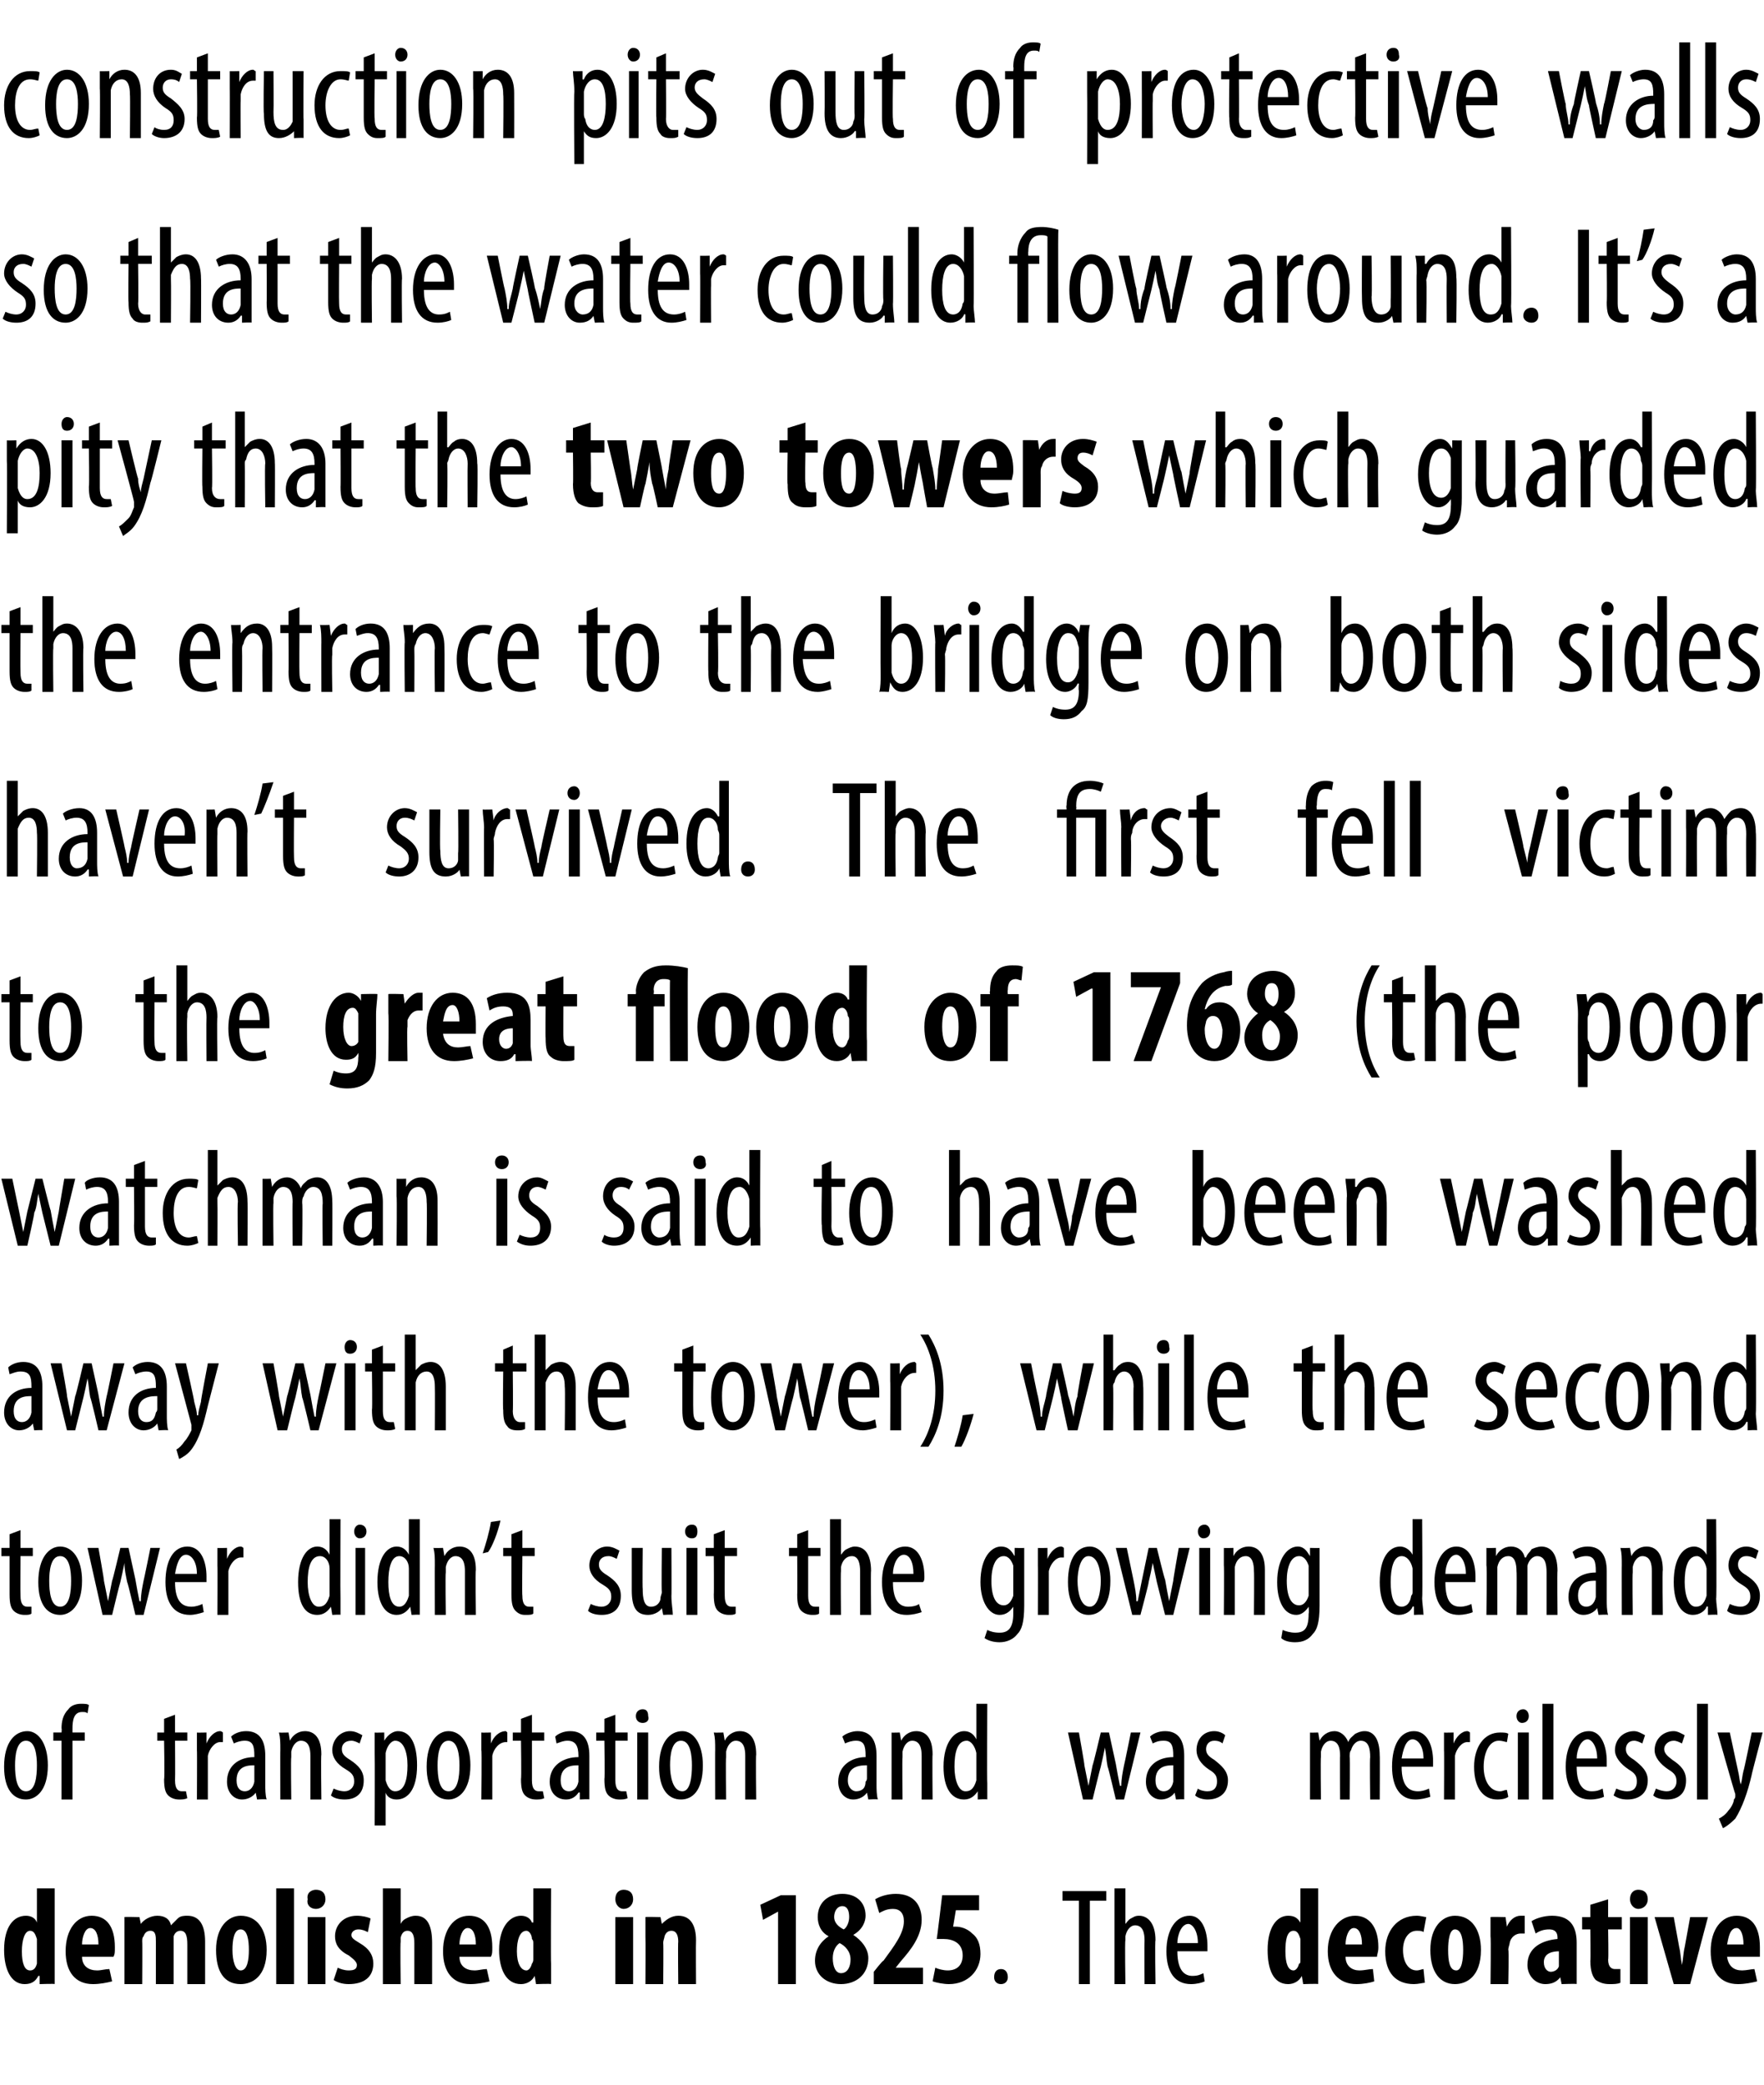 <?xml version="1.0" standalone="no"?><!DOCTYPE svg PUBLIC "-//W3C//DTD SVG 1.1//EN" "http://www.w3.org/Graphics/SVG/1.1/DTD/svg11.dtd"><svg xmlns="http://www.w3.org/2000/svg" version="1.1" width="129px" height="152.5px" viewBox="0 0 129 152.5"><desc>construction pits out of protective walls so that the water could flow around It s a pity that the two towers which</desc><defs/><g id="Polygon99198"><path d="m4 138.1v7c.05-.04-1.1 0-1.1 0v-.6h-.1c-.2.4-.5.6-1 .6c-1 0-1.5-1.1-1.5-2.5c0-1.7.7-2.5 1.6-2.5c.4 0 .7.2.8.5c-.02-.02 0 0 0 0v-2.5h1.3zm-1.3 4v-.3c-.1-.3-.2-.6-.5-.6c-.4 0-.6.7-.6 1.5c0 .9.2 1.4.6 1.4c.2 0 .4-.1.5-.5v-1.5zm3.3 1c0 .7.5 1 1.1 1c.3 0 .6-.1.9-.1l.2.9c-.4.1-.9.2-1.4.2c-1.3 0-2-.9-2-2.4c0-1.6.8-2.6 1.9-2.6c1.1 0 1.7.8 1.7 2.3c0 .4 0 .5-.1.7H6zm1.2-.9c0-.7-.2-1.2-.6-1.2c-.4 0-.6.7-.6 1.2h1.2zm1.9-.6v-1.4c-.03-.03 1.1 0 1.1 0l.1.5s0 .03 0 0c.2-.3.7-.6 1.2-.6c.5 0 .9.2 1 .7l.5-.5c.2-.2.5-.2.7-.2c.9 0 1.3.7 1.3 1.9v3.1h-1.3v-2.9c0-.6-.1-1-.5-1c-.2 0-.4.1-.5.4v3.5h-1.3V142c0-.4 0-.8-.4-.8c-.2 0-.4.1-.5.4c-.1.1-.1.2-.1.4c.02-.02 0 3.1 0 3.1H9.1v-3.5zm10.4 1c0 2-1.1 2.5-1.9 2.5c-1.2 0-1.8-.9-1.8-2.5c0-1.7.9-2.5 1.8-2.5c1.2 0 1.9 1 1.9 2.5zm-2.5 0c0 .8.2 1.5.6 1.5c.5 0 .6-.8.6-1.5c0-.7-.1-1.5-.6-1.5c-.5 0-.6.8-.6 1.5zm3.2-4.5h1.3v7h-1.3v-7zm2.3 7v-4.9h1.3v4.9h-1.3zm1.3-6.2c0 .4-.3.7-.7.7c-.4 0-.7-.3-.6-.7c-.1-.5.3-.7.6-.7c.4 0 .7.2.7.7zm.9 5c.2.1.5.2.8.2c.4 0 .6-.1.6-.4c0-.2-.2-.4-.6-.7c-.8-.4-1-.9-1-1.4c0-.8.6-1.5 1.6-1.5c.4 0 .8.1 1 .2l-.2 1c-.2-.1-.4-.2-.7-.2c-.3 0-.5.2-.5.4c0 .2.1.3.6.6c.7.4 1 .9 1 1.5c0 1-.7 1.5-1.8 1.5c-.4 0-.8-.1-1.1-.3l.3-.9zm3.3-5.8h1.3v2.6s-.02-.02 0 0c.1-.2.2-.3.4-.4c.2-.1.4-.2.7-.2c.9 0 1.2.8 1.2 2v3h-1.3v-3c0-.5-.1-.9-.5-.9c-.2 0-.4.1-.5.5v.3c-.04.02 0 3.1 0 3.1H28v-7zm5.6 5c0 .7.5 1 1.1 1c.3 0 .6-.1.9-.1l.2.9c-.4.1-.9.2-1.4.2c-1.3 0-2-.9-2-2.4c0-1.6.8-2.6 1.9-2.6c1.1 0 1.7.8 1.7 2.3c0 .4 0 .5-.1.7h-2.3zm1.2-.9c0-.7-.2-1.2-.6-1.2c-.4 0-.6.7-.6 1.2h1.2zm5.5-4.1s-.03 5.51 0 5.5v1.5c.01-.04-1.1 0-1.1 0l-.1-.6s-.02.01 0 0c-.2.4-.6.6-1 .6c-1.1 0-1.6-1.1-1.6-2.5c0-1.7.8-2.5 1.6-2.5c.4 0 .7.2.8.5c.04-.02.1 0 .1 0v-2.5h1.3zm-1.3 4c0-.1 0-.2-.1-.3c0-.3-.2-.6-.4-.6c-.5 0-.7.7-.7 1.5c0 .9.3 1.4.7 1.4c.1 0 .3-.1.4-.5c0 0 .1-.1.1-.3v-1.2zm6 3v-4.9h1.3v4.9H45zm1.3-6.2c0 .4-.3.7-.7.7c-.3 0-.6-.3-.6-.7c0-.5.3-.7.6-.7c.4 0 .7.2.7.7zm.9 2.7v-1.4c-.02-.03 1.1 0 1.1 0l.1.5s0 .03 0 0c.3-.3.7-.6 1.2-.6c.9 0 1.3.7 1.3 1.8c-.02.02 0 3.2 0 3.2h-1.3s-.03-3.1 0-3.1c0-.4-.1-.8-.5-.8c-.2 0-.4.1-.5.4c0 .1-.1.3-.1.5c.03-.02 0 3 0 3h-1.3s.02-3.46 0-3.5zm9.7-1.8l-1.1.6l-.2-1.1l1.5-.7h1.1v6.5h-1.3v-5.3zm3.7 1.8c-.6-.3-.8-.9-.8-1.4c0-1.1.8-1.7 1.8-1.7c1 0 1.7.6 1.7 1.6c0 .4-.2 1-.9 1.4c.6.4 1.1 1 1.1 1.7c0 1.2-.9 1.9-2 1.9c-1.1 0-1.9-.7-1.9-1.7c0-.8.4-1.4 1-1.8zm1.6 1.7c0-.6-.4-1-.8-1.2c-.3.2-.5.6-.5 1.1c0 .6.2 1.1.6 1.1c.5 0 .7-.5.7-1zm-1.2-3.1c0 .4.3.7.7.9c.2-.1.4-.5.4-.9c0-.4-.1-.8-.5-.8c-.4 0-.6.4-.6.8zm2.9 4.9v-.9s.66-.85.7-.8c.8-1.1 1.5-2 1.5-2.9c0-.6-.3-.9-.8-.9c-.5 0-.8.2-1 .3l-.3-1c.3-.2.9-.4 1.5-.4c1.4 0 1.9.9 1.9 1.9c0 1.2-.8 2.2-1.5 3l-.4.5h2v1.2h-3.6zm7.7-5.4h-1.7l-.2 1.2h.2c.3 0 .8.1 1.2.5c.4.3.6.8.6 1.5c0 1.2-.9 2.2-2.3 2.2c-.4 0-.9-.1-1.2-.2l.2-1c.2.1.6.2.9.2c.7 0 1.1-.4 1.1-1.1c0-.9-.7-1.2-1.4-1.2h-.5c.02.02.4-3.2.4-3.2h2.7v1.1zm1.1 4.9c0-.4.2-.6.5-.6c.3 0 .5.2.5.6c0 .3-.2.5-.5.5c-.3 0-.5-.2-.5-.5zm6.2-5.6h-1.2v-.7h3.2v.7h-1.2v6.1h-.8V139zm2.6-.9h.8v2.6s-.03.04 0 0c.1-.1.2-.3.4-.4c.2-.1.3-.2.6-.2c.6 0 1.2.5 1.2 1.8c-.05-.05 0 3.2 0 3.2h-.8s-.02-3.16 0-3.2c0-.5-.1-1.1-.7-1.1c-.3 0-.6.3-.7.8v.3c-.05.03 0 3.2 0 3.2h-.8v-7zm4.6 4.6c0 1.5.6 1.8 1.1 1.8c.4 0 .6-.1.8-.2l.1.6c-.2.1-.6.2-1 .2c-1.2 0-1.8-.9-1.8-2.4c0-1.6.7-2.6 1.7-2.6c.9 0 1.3 1.1 1.3 2.2v.4h-2.2zm1.5-.6c0-.9-.4-1.4-.7-1.4c-.5 0-.8.8-.8 1.4h1.5zm8.8-4v7c.03-.04-1.1 0-1.1 0l-.1-.6s0 .01 0 0c-.2.4-.6.6-1 .6c-1.1 0-1.5-1.1-1.5-2.5c0-1.7.7-2.5 1.5-2.5c.5 0 .7.2.9.5c-.04-.02 0 0 0 0v-2.5h1.3zm-1.3 4v-.3c-.1-.3-.2-.6-.5-.6c-.5 0-.6.7-.6 1.5c0 .9.2 1.4.6 1.4c.1 0 .3-.1.4-.5c.1 0 .1-.1.1-.3v-1.2zm3.3 1c0 .7.5 1 1 1c.4 0 .7-.1 1-.1l.1.9c-.3.1-.8.2-1.3.2c-1.3 0-2.1-.9-2.1-2.4c0-1.6.9-2.6 2-2.6c1 0 1.7.8 1.7 2.3c0 .4-.1.5-.1.7h-2.3zm1.2-.9c0-.7-.2-1.2-.6-1.2c-.4 0-.6.7-.6 1.2h1.2zm4.6 2.8c-.1 0-.5.1-.8.1c-1.3 0-2.1-.8-2.1-2.4c0-1.5.9-2.6 2.3-2.6c.3 0 .6.1.7.1l-.2 1.1c-.1-.1-.3-.1-.5-.1c-.6 0-1 .6-1 1.4c0 .9.4 1.5 1 1.5c.2 0 .4-.1.5-.1l.1 1zm4.1-2.4c0 2-1.1 2.5-1.9 2.5c-1.1 0-1.8-.9-1.8-2.5c0-1.7.9-2.5 1.8-2.5c1.2 0 1.9 1 1.9 2.5zm-2.4 0c0 .8.1 1.5.6 1.5c.4 0 .5-.8.5-1.5c0-.7-.1-1.5-.6-1.5c-.4 0-.5.8-.5 1.5zm3.1-1v-1.4c0-.03 1.1 0 1.1 0l.1.7s.04-.02 0 0c.2-.5.6-.8 1-.8h.3v1.3h-.3c-.3 0-.7.2-.8.7c0 .1-.1.3-.1.5c.05-.03 0 2.5 0 2.5H109s.04-3.46 0-3.5zm6.3 2.3v1.2c.05-.04-1.1 0-1.1 0l-.1-.5s-.02-.02 0 0c-.3.4-.7.5-1.1.5c-.7 0-1.3-.6-1.3-1.4c0-1.3 1.1-1.8 2.2-1.9v-.1c0-.4-.2-.6-.6-.6c-.4 0-.7.1-1 .3l-.3-.9c.3-.2.9-.4 1.5-.4c1.5 0 1.8 1 1.8 2v1.8zm-1.3-1.2c-.4 0-1.1.1-1.1.8c0 .5.3.7.5.7c.2 0 .5-.1.6-.4v-1.1zm3.6-3.8v1.3h1v.9h-1s.04 2.23 0 2.2c0 .6.3.7.5.7h.4v1c-.2.1-.5.1-.8.1c-.4 0-.7-.1-1-.3c-.2-.2-.4-.6-.4-1.4c.03.01 0-2.3 0-2.3h-.6v-.9h.6v-.9l1.3-.4zm1.6 6.2v-4.9h1.3v4.9h-1.3zm1.3-6.2c0 .4-.3.7-.7.7c-.3 0-.6-.3-.6-.7c0-.5.3-.7.6-.7c.4 0 .7.2.7.7zm1.9 1.3l.4 2.2c.1.4.1.8.2 1.3c.1-.5.1-.9.2-1.3l.4-2.2h1.3l-1.3 4.9h-1.2l-1.4-4.9h1.4zm3.9 2.9c.1.7.5 1 1.1 1c.3 0 .7-.1.9-.1l.2.9c-.4.1-.9.2-1.4.2c-1.3 0-2-.9-2-2.4c0-1.6.8-2.6 1.9-2.6c1.1 0 1.7.8 1.7 2.3v.7h-2.4zm1.2-.9c0-.7-.2-1.2-.5-1.2c-.5 0-.6.7-.7 1.2h1.2z" stroke="none" fill="#000"/></g><g id="Polygon99197"><path d="m3.5 129.1c0 1.9-.9 2.5-1.6 2.5c-.9 0-1.6-.7-1.6-2.4c0-1.8.8-2.6 1.7-2.6c.8 0 1.5.9 1.5 2.5zm-2.4 0c0 .8.1 1.9.8 1.9c.7 0 .8-1.1.8-1.9c0-.7-.1-1.8-.8-1.8c-.7 0-.8 1.1-.8 1.8zm3.4 2.5v-4.3h-.6v-.6h.6s.03-.27 0-.3c0-.5.1-1 .5-1.4c.2-.3.6-.4.9-.4c.3 0 .5 0 .6.1l-.1.6c-.1-.1-.2-.1-.4-.1c-.6 0-.7.6-.7 1.2v.3h.9v.6h-.9v4.3h-.8zm8.3-6.2v1.3h.9v.6h-.9s.02 2.88 0 2.9c0 .6.2.8.5.8h.3l.1.5c-.2.1-.4.1-.6.1c-.3 0-.6-.1-.8-.3c-.2-.2-.3-.5-.3-1.2c.05.01 0-2.8 0-2.8h-.5v-.6h.5v-1l.8-.3zm1.6 2.6v-1.3c-.02.02.7 0 .7 0v.8s.03-.02 0 0c.2-.5.6-.9 1-.9c.1 0 .2.1.2.1v.7h-.2c-.4 0-.8.5-.9 1v3.2h-.8s.02-3.63 0-3.6zm4.4 3.6l-.1-.5s-.02-.05 0 0c-.2.3-.6.5-1 .5c-.6 0-1.1-.5-1.1-1.3c0-1.2.9-1.8 2-1.8v-.1c0-.7-.1-1.1-.7-1.1c-.3 0-.6.1-.8.2l-.2-.5c.2-.2.6-.4 1.1-.4c1 0 1.4.7 1.4 1.8v2.1c0 .3 0 .8.1 1.1c-.04-.04-.7 0-.7 0zm-.2-2.5c-.4 0-1.3 0-1.3 1.1c0 .6.3.8.6.8c.3 0 .6-.2.7-.7v-1.2zm1.9-1.1c0-.6 0-.9-.1-1.3c.05.02.7 0 .7 0l.1.6s-.02 0 0 0c.2-.4.6-.7 1.1-.7c.7 0 1.2.5 1.2 1.7c-.04.01 0 3.3 0 3.3h-.8v-3.2c0-.5-.1-1.1-.7-1.1c-.3 0-.6.3-.7.8v.4c-.04.01 0 3.1 0 3.1h-.8s-.01-3.63 0-3.6zm3.9 2.8c.2.1.5.2.8.2c.4 0 .7-.3.7-.7c0-.4-.1-.6-.6-.9c-.7-.4-1-.9-1-1.4c0-.8.6-1.4 1.3-1.4c.4 0 .7.2.9.3l-.2.6c-.2-.1-.4-.2-.6-.2c-.5 0-.7.3-.7.6c0 .3.1.5.6.8c.6.4 1 .8 1 1.5c0 1-.6 1.4-1.4 1.4c-.4 0-.8-.1-1-.3l.2-.5zm3-2.6v-1.5c-.02.02.7 0 .7 0v.6s.03.04 0 0c.3-.5.7-.7 1-.7c.9 0 1.4.9 1.4 2.5c0 1.8-.7 2.5-1.5 2.5c-.4 0-.7-.2-.8-.5c.01-.02 0 0 0 0v2.4h-.8s.02-5.27 0-5.3zm.8 1.6v.4c.2.7.5.8.7.8c.7 0 .9-.9.9-1.9c0-1-.3-1.8-.9-1.8c-.3 0-.6.4-.7.9v1.6zm6.2-.7c0 1.9-.9 2.5-1.6 2.5c-.9 0-1.6-.7-1.6-2.4c0-1.8.8-2.6 1.6-2.6c.9 0 1.6.9 1.6 2.5zm-2.4 0c0 .8.1 1.9.8 1.9c.7 0 .8-1.1.8-1.9c0-.7-.1-1.8-.8-1.8c-.7 0-.8 1.1-.8 1.8zm3.2-1.1v-1.3c0 .02.7 0 .7 0v.8s.05-.02 0 0c.2-.5.6-.9 1.1-.9l.1.1v.7h-.1c-.5 0-.9.5-1 1v3.2h-.8s.04-3.63 0-3.6zm3.7-2.6v1.3h.9v.6h-.9v2.9c0 .6.2.8.5.8h.3l.1.5c-.2.1-.4.1-.6.1c-.3 0-.6-.1-.8-.3c-.2-.2-.3-.5-.3-1.2c.04.01 0-2.8 0-2.8h-.6v-.6h.6v-1l.8-.3zm3.5 6.2v-.5s-.05-.05-.1 0c-.2.3-.5.5-.9.5c-.7 0-1.2-.5-1.2-1.3c0-1.2 1-1.8 2.1-1.8v-.1c0-.7-.2-1.1-.8-1.1c-.3 0-.5.1-.8.2l-.1-.5c.2-.2.6-.4 1.1-.4c1 0 1.4.7 1.4 1.8v3.2c.03-.04-.7 0-.7 0zm-.1-2.5c-.4 0-1.3 0-1.3 1.1c0 .6.3.8.6.8c.3 0 .6-.2.7-.7v-1.2zm2.7-3.7v1.3h.9v.6h-.9v2.9c0 .6.2.8.5.8h.3l.1.5c-.2.1-.4.1-.6.1c-.3 0-.6-.1-.8-.3c-.2-.2-.3-.5-.3-1.2c.04.01 0-2.8 0-2.8h-.6v-.6h.6v-1l.8-.3zm1.6 6.2v-4.9h.8v4.9h-.8zm.8-6.1c.1.3-.1.5-.4.5c-.3 0-.5-.2-.5-.5c0-.3.2-.5.5-.5c.3 0 .4.2.4.5zm4 3.6c0 1.9-.8 2.5-1.6 2.5c-.9 0-1.6-.7-1.6-2.4c0-1.8.8-2.6 1.7-2.6c.8 0 1.5.9 1.5 2.5zm-2.4 0c0 .8.2 1.9.9 1.9c.6 0 .7-1.1.7-1.9c0-.7-.1-1.8-.8-1.8c-.7 0-.8 1.1-.8 1.8zm3.3-1.1c0-.6 0-.9-.1-1.3c.05.02.7 0 .7 0l.1.6s-.02 0 0 0c.2-.4.6-.7 1.1-.7c.7 0 1.2.5 1.2 1.7c-.04.01 0 3.3 0 3.3h-.8v-3.2c0-.5-.1-1.1-.7-1.1c-.3 0-.6.3-.7.8v.4c-.04.01 0 3.1 0 3.1h-.8s-.01-3.63 0-3.6zm11.2 3.6l-.1-.5s-.01-.05 0 0c-.2.3-.6.5-1 .5c-.6 0-1.1-.5-1.1-1.3c0-1.2 1-1.8 2-1.8v-.1c0-.7-.1-1.1-.7-1.1c-.3 0-.6.1-.8.2l-.2-.5c.2-.2.7-.4 1.1-.4c1 0 1.4.7 1.4 1.8v2.1c0 .3 0 .8.1 1.1c-.03-.04-.7 0-.7 0zm-.1-2.5c-.4 0-1.4 0-1.4 1.1c0 .6.4.8.6.8c.4 0 .7-.2.7-.7c.1-.1.1-.2.1-.3v-.9zm1.8-1.1v-1.3c-.04.02.6 0 .6 0l.1.6s-.01 0 0 0c.2-.4.6-.7 1.1-.7c.7 0 1.2.5 1.2 1.7c-.03.01 0 3.3 0 3.3h-.8v-3.2c0-.5-.1-1.1-.7-1.1c-.3 0-.6.3-.7.8v.4c-.03.01 0 3.1 0 3.1h-.8V128zm7-3.4s-.04 5.8 0 5.8v1.2c0-.04-.7 0-.7 0v-.6s-.04-.05 0 0c-.2.3-.5.6-1 .6c-.9 0-1.5-.8-1.5-2.4c0-1.8.8-2.6 1.5-2.6c.4 0 .7.2.9.6c-.02.02 0 0 0 0v-2.6h.8zm-.8 4v-.4c-.1-.5-.4-.9-.7-.9c-.7 0-.9.9-.9 1.9c0 1 .3 1.8.8 1.8c.3 0 .6-.1.8-.8v-1.6zm7.5-1.9s.43 2.39.4 2.4l.3 1.5l.3-1.5c.03.01.6-2.4.6-2.4h.6l.5 2.3c.1.6.2 1.1.3 1.6h.1c0-.5.1-1 .2-1.5c.02-.03.5-2.4.5-2.4h.7l-1.2 4.9h-.6s-.56-2.39-.6-2.4c-.1-.5-.1-.9-.2-1.4c-.1.5-.2 1-.3 1.4c-.03.04-.6 2.4-.6 2.4h-.7l-1.1-4.9h.8zm7.1 4.9l-.1-.5s-.03-.05 0 0c-.2.3-.6.5-1 .5c-.6 0-1.1-.5-1.1-1.3c0-1.2.9-1.8 2-1.8v-.1c0-.7-.1-1.1-.7-1.1c-.4 0-.6.1-.8.2l-.2-.5c.2-.2.6-.4 1.1-.4c1 0 1.4.7 1.4 1.8v3.2c.05-.04-.6 0-.6 0zm-.2-2.5c-.4 0-1.3 0-1.3 1.1c0 .6.3.8.6.8c.3 0 .6-.2.7-.7v-1.2zm1.8 1.7c.1.1.4.2.7.2c.5 0 .7-.3.7-.7c0-.4-.1-.6-.6-.9c-.6-.4-.9-.9-.9-1.4c0-.8.5-1.4 1.3-1.4c.4 0 .7.2.8.3l-.2.6c-.1-.1-.3-.2-.6-.2c-.4 0-.6.3-.6.6c0 .3.1.5.6.8c.5.4 1 .8 1 1.5c0 1-.7 1.4-1.5 1.4c-.3 0-.7-.1-.9-.3l.2-.5zm8.2-2.8v-1.3c-.04.02.6 0 .6 0l.1.6s-.01.02 0 0c.2-.4.6-.7 1.1-.7c.4 0 .8.3 1 .8c.1-.3.3-.4.5-.6c.2-.1.4-.2.7-.2c.6 0 1.1.5 1.1 1.8c.02-.05 0 3.2 0 3.2h-.7s-.04-3.07 0-3.1c0-.6-.1-1.2-.7-1.2c-.3 0-.6.3-.7.7c-.1.1-.1.3-.1.5c.04-.05 0 3.1 0 3.1h-.7s-.02-3.21 0-3.2c0-.5-.1-1.1-.7-1.1c-.3 0-.6.3-.7.8v.4c-.04-.01 0 3.1 0 3.1h-.8V128zm6.7 1.2c0 1.5.6 1.8 1.2 1.8c.3 0 .6-.1.8-.2l.1.6c-.3.1-.7.2-1.1.2c-1.1 0-1.7-.9-1.7-2.4c0-1.6.6-2.6 1.6-2.6c1 0 1.4 1.1 1.4 2.2v.4h-2.3zm1.6-.6c0-.9-.4-1.4-.8-1.4c-.5 0-.7.8-.8 1.4h1.6zm1.5-.6v-1.3c-.02.02.7 0 .7 0v.8s.03-.02 0 0c.2-.5.6-.9 1-.9c.1 0 .2.1.2.1v.7h-.2c-.4 0-.8.5-.9 1v3.2h-.8s.02-3.63 0-3.6zm4.7 3.4c-.1.1-.4.2-.8.2c-1 0-1.7-.8-1.7-2.4c0-1.4.7-2.5 1.9-2.5c.2 0 .5 0 .6.1l-.1.6c-.1 0-.3-.1-.6-.1c-.7 0-1.1.9-1.1 1.9c0 1.1.5 1.8 1.2 1.8c.2 0 .3-.1.5-.1l.1.5zm.7.2v-4.9h.8v4.9h-.8zm.8-6.1c0 .3-.2.5-.5.5c-.2 0-.4-.2-.4-.5c0-.3.2-.5.5-.5c.2 0 .4.2.4.5zm1-.9h.8v7h-.8v-7zm2.5 4.6c0 1.5.6 1.8 1.1 1.8c.4 0 .6-.1.8-.2l.1.6c-.2.1-.6.2-1 .2c-1.2 0-1.8-.9-1.8-2.4c0-1.6.7-2.6 1.7-2.6c.9 0 1.3 1.1 1.3 2.2v.4h-2.2zm1.5-.6c0-.9-.4-1.4-.7-1.4c-.5 0-.8.8-.8 1.4h1.5zm1.4 2.2c.2.1.5.2.8.2c.5 0 .7-.3.7-.7c0-.4-.1-.6-.6-.9c-.6-.4-1-.9-1-1.4c0-.8.6-1.4 1.4-1.4c.3 0 .6.2.8.3l-.2.6c-.2-.1-.4-.2-.6-.2c-.4 0-.6.3-.6.6c0 .3.1.5.6.8c.5.4 1 .8 1 1.5c0 1-.7 1.4-1.5 1.4c-.4 0-.7-.1-1-.3l.2-.5zm2.9 0c.2.1.5.2.8.2c.4 0 .7-.3.7-.7c0-.4-.1-.6-.6-.9c-.6-.4-1-.9-1-1.4c0-.8.6-1.4 1.4-1.4c.3 0 .6.2.8.3l-.2.6c-.2-.1-.4-.2-.6-.2c-.4 0-.7.3-.7.6c0 .3.2.5.6.8c.6.4 1 .8 1 1.5c0 1-.6 1.4-1.4 1.4c-.4 0-.8-.1-1-.3l.2-.5zm3-6.2h.8v7h-.8v-7zm2.4 2.1l.6 2.8c.1.4.1.7.2 1c.1-.3.1-.6.2-1c.03.01.6-2.8.6-2.8h.8s-.83 3.13-.8 3.1c-.3 1.3-.7 2.4-1.2 3.2c-.4.4-.7.6-.9.7l-.3-.7c.2-.1.5-.3.7-.6c.2-.2.4-.6.4-.8c.1-.1.1-.2.1-.2v-.2c-.03-.01-1.3-4.5-1.3-4.5h.9z" stroke="none" fill="#000"/></g><g id="Polygon99196"><path d="m1.5 111.9v1.3h.9v.6h-.9s-.02 2.88 0 2.9c0 .6.2.8.5.8h.3v.5c-.1.1-.3.1-.5.1c-.3 0-.6-.1-.8-.3c-.2-.2-.3-.5-.3-1.2v-2.8h-.6v-.6h.6v-1l.8-.3zm4.5 3.7c0 1.9-.9 2.5-1.6 2.5c-.9 0-1.6-.7-1.6-2.4c0-1.8.8-2.6 1.6-2.6c.9 0 1.6.9 1.6 2.5zm-2.4 0c0 .8.1 1.9.8 1.9c.7 0 .8-1.1.8-1.9c0-.7-.1-1.8-.8-1.8c-.7 0-.8 1.1-.8 1.8zm3.6-2.4s.43 2.39.4 2.4l.3 1.5l.3-1.5c.03.01.6-2.4.6-2.4h.6l.5 2.3c.1.6.2 1.1.3 1.6h.1c0-.5.1-1 .2-1.5c.02-.03.5-2.4.5-2.4h.7l-1.2 4.9h-.6s-.56-2.39-.6-2.4c-.1-.5-.2-.9-.2-1.4c-.1.5-.2 1-.3 1.4c-.03.04-.6 2.4-.6 2.4h-.7l-1.1-4.9h.8zm5.6 2.5c0 1.5.6 1.8 1.2 1.8c.3 0 .6-.1.8-.2l.1.6c-.3.1-.7.2-1 .2c-1.2 0-1.8-.9-1.8-2.4c0-1.6.6-2.6 1.6-2.6c1 0 1.4 1.1 1.4 2.2v.4h-2.3zm1.6-.6c0-.9-.4-1.4-.8-1.4c-.5 0-.7.8-.8 1.4h1.6zm1.5-.6v-1.3c-.02.02.7 0 .7 0v.8s.03-.02 0 0c.2-.5.6-.9 1-.9c.1 0 .2.1.2.1v.7h-.2c-.4 0-.8.5-.9 1v3.2h-.8s.02-3.63 0-3.6zm9-3.4s-.02 5.8 0 5.8v1.2c.02-.04-.6 0-.6 0l-.1-.6s-.02-.05 0 0c-.2.3-.5.6-1 .6c-.9 0-1.4-.8-1.4-2.4c0-1.8.7-2.6 1.4-2.6c.4 0 .7.2.9.6c0 .02 0 0 0 0v-2.6h.8zm-.8 4v-.4c0-.5-.3-.9-.7-.9c-.7 0-.9.9-.9 1.9c0 1 .3 1.8.8 1.8c.3 0 .6-.1.8-.8v-1.6zm1.9 3v-4.9h.7v4.9h-.7zm.8-6.1c0 .3-.2.5-.5.5c-.2 0-.4-.2-.4-.5c0-.3.2-.5.4-.5c.3 0 .5.2.5.5zm3.9-.9v7c.05-.04-.6 0-.6 0l-.1-.6s.01-.05 0 0c-.2.3-.5.6-1 .6c-.8 0-1.4-.8-1.4-2.4c0-1.8.7-2.6 1.4-2.6c.4 0 .7.2.9.6c.03.02 0 0 0 0v-2.6h.8zm-.8 4v-.4c0-.5-.3-.9-.7-.9c-.6 0-.8.9-.8 1.9c0 1 .2 1.8.8 1.8c.2 0 .5-.1.7-.8v-1.6zm1.9-.6c0-.6 0-.9-.1-1.3c.05.02.7 0 .7 0l.1.6s-.02 0 0 0c.2-.4.6-.7 1.1-.7c.7 0 1.2.5 1.2 1.7c-.04.01 0 3.3 0 3.3h-.8v-3.2c0-.5-.1-1.1-.7-1.1c-.3 0-.6.3-.7.8v.4c-.04.01 0 3.1 0 3.1h-.8s-.01-3.63 0-3.6zm4.8-3.3c-.2.9-.6 1.9-.9 2.3l-.4.1c.2-.6.5-1.6.6-2.3l.7-.1zm1.6.7v1.3h.9v.6h-.9s-.03 2.88 0 2.9c0 .6.2.8.5.8h.3v.5c-.1.1-.3.1-.6.1c-.3 0-.5-.1-.7-.3c-.2-.2-.3-.5-.3-1.2v-2.8h-.6v-.6h.6v-1l.8-.3zm5 5.4c.2.1.5.2.8.2c.4 0 .7-.3.7-.7c0-.4-.1-.6-.6-.9c-.7-.4-1-.9-1-1.4c0-.8.6-1.4 1.3-1.4c.4 0 .7.2.9.3l-.2.6c-.2-.1-.4-.2-.6-.2c-.5 0-.7.3-.7.6c0 .3.1.5.6.8c.6.4 1 .8 1 1.5c0 1-.6 1.4-1.4 1.4c-.4 0-.8-.1-1-.3l.2-.5zm5.9-.6c0 .6.1 1 .1 1.4c-.04-.04-.7 0-.7 0l-.1-.5s.03-.05 0 0c-.1.2-.5.5-1 .5c-.9 0-1.2-.6-1.2-1.8v-3.1h.8s-.03 2.97 0 3c0 .7.1 1.3.6 1.3c.5 0 .7-.4.7-.6c0-.2.1-.3.1-.5c-.04.01 0-3.2 0-3.2h.7s.02 3.54 0 3.5zm1.1 1.4v-4.9h.8v4.9h-.8zm.8-6.1c0 .3-.1.5-.4.5c-.3 0-.5-.2-.5-.5c0-.3.2-.5.5-.5c.3 0 .4.2.4.5zm2-.1v1.3h.9v.6h-.9s-.02 2.88 0 2.9c0 .6.2.8.5.8h.3v.5c-.1.1-.3.1-.5.1c-.3 0-.6-.1-.8-.3c-.2-.2-.3-.5-.3-1.2c.02.01 0-2.8 0-2.8h-.6v-.6h.6v-1l.8-.3zm6.1 0v1.3h.9v.6h-.9v2.9c0 .6.2.8.5.8h.3v.5c-.1.1-.3.1-.5.1c-.3 0-.6-.1-.8-.3c-.2-.2-.3-.5-.3-1.2c.02.01 0-2.8 0-2.8h-.6v-.6h.6v-1l.8-.3zm1.6-.8h.8v2.6s-.01.04 0 0c.1-.1.2-.3.4-.4c.2-.1.4-.2.6-.2c.7 0 1.2.5 1.2 1.8c-.03-.05 0 3.2 0 3.2h-.8v-3.2c0-.5-.1-1.1-.6-1.1c-.4 0-.7.3-.8.8v.3c-.03.03 0 3.2 0 3.2h-.8v-7zm4.6 4.6c0 1.5.6 1.8 1.1 1.8c.4 0 .7-.1.8-.2l.2.6c-.3.1-.7.2-1.1.2c-1.2 0-1.8-.9-1.8-2.4c0-1.6.7-2.6 1.7-2.6c1 0 1.4 1.1 1.4 2.2c0 .2 0 .3-.1.4h-2.2zm1.5-.6c0-.9-.3-1.4-.7-1.4c-.5 0-.8.8-.8 1.4h1.5zm8.1-1.9v4.2c0 1.3-.2 1.8-.5 2.1c-.3.4-.8.6-1.3.6c-.4 0-.8-.1-1.1-.3l.2-.6c.2.1.5.2.9.2c.6 0 1-.3 1-1.4v-.5s-.02-.04 0 0c-.2.3-.5.6-1 .6c-.8 0-1.4-1-1.4-2.4c0-1.8.8-2.6 1.5-2.6c.6 0 .8.4 1 .7c-.05-.03 0 0 0 0v-.6s.7.02.7 0zm-.8 1.7v-.4c-.1-.3-.3-.7-.7-.7c-.6 0-.9.8-.9 1.8c0 1.3.4 1.8.9 1.8c.2 0 .5-.1.7-.7v-1.8zm1.8-.4v-1.3c-.02.02.7 0 .7 0v.8s.03-.02 0 0c.2-.5.6-.9 1-.9c.1 0 .2.1.2.1v.7h-.2c-.4 0-.8.5-.9 1v3.2h-.8s.02-3.63 0-3.6zm5.3 1.1c0 1.9-.8 2.5-1.6 2.5c-.8 0-1.5-.7-1.5-2.4c0-1.8.7-2.6 1.6-2.6c.8 0 1.5.9 1.5 2.5zm-2.4 0c0 .8.2 1.9.9 1.9c.6 0 .8-1.1.8-1.9c0-.7-.2-1.8-.9-1.8c-.6 0-.8 1.1-.8 1.8zm3.6-2.4l.5 2.4c.1.5.2 1 .2 1.5h.1l.3-1.5l.5-2.4h.6s.57 2.34.6 2.3c.1.6.2 1.1.3 1.6l.3-1.5c-.02-.03.4-2.4.4-2.4h.8l-1.2 4.9h-.6l-.6-2.4l-.3-1.4c-.1.5-.2 1-.3 1.4c.03.04-.6 2.4-.6 2.4h-.6l-1.2-4.9h.8zm5.3 4.9v-4.9h.8v4.9h-.8zm.8-6.1c0 .3-.2.5-.5.5c-.2 0-.4-.2-.4-.5c0-.3.2-.5.5-.5c.2 0 .4.2.4.5zm1 2.5v-1.3c-.01.02.7 0 .7 0v.6s.02 0 0 0c.2-.4.6-.7 1.1-.7c.7 0 1.2.5 1.2 1.7v3.3h-.8s.03-3.16 0-3.2c0-.5-.1-1.1-.6-1.1c-.4 0-.7.3-.8.8v3.5h-.8s.03-3.63 0-3.6zm7-1.3v4.2c0 1.3-.2 1.8-.5 2.1c-.3.4-.7.6-1.3.6c-.4 0-.8-.1-1-.3l.1-.6c.2.1.6.2.9.2c.7 0 1-.3 1-1.4c.04-.05 0-.5 0-.5c0 0 .02-.04 0 0c-.2.3-.5.6-.9.6c-.9 0-1.4-1-1.4-2.4c0-1.8.8-2.6 1.5-2.6c.5 0 .7.4.9.7c-.01-.03 0 0 0 0v-.6s.74.02.7 0zm-.8 1.7v-.4c-.1-.3-.3-.7-.7-.7c-.6 0-.9.8-.9 1.8c0 1.3.4 1.8.9 1.8c.2 0 .5-.1.7-.7v-1.8zm8.3-3.8s.04 5.8 0 5.8c0 .3.1.9.1 1.2c-.02-.04-.7 0-.7 0v-.6s-.06-.05-.1 0c-.1.3-.5.6-1 .6c-.8 0-1.4-.8-1.4-2.4c0-1.8.7-2.6 1.5-2.6c.3 0 .7.2.9.6c-.04.02 0 0 0 0v-2.6h.7zm-.7 4v-.4c-.1-.5-.4-.9-.8-.9c-.6 0-.8.9-.8 1.9c0 1 .2 1.8.8 1.8c.2 0 .6-.1.7-.8c.1-.1.1-.2.1-.3v-1.3zm2.4.6c0 1.5.5 1.8 1.1 1.8c.3 0 .6-.1.8-.2l.1.6c-.2.1-.7.2-1 .2c-1.2 0-1.8-.9-1.8-2.4c0-1.6.7-2.6 1.6-2.6c1 0 1.4 1.1 1.4 2.2v.4h-2.2zm1.5-.6c0-.9-.4-1.4-.7-1.4c-.5 0-.8.8-.8 1.4h1.5zm1.5-.6v-1.3c.01.02.7 0 .7 0v.6s.04.02 0 0c.2-.4.6-.7 1.1-.7c.5 0 .9.3 1 .8h.1c.1-.3.3-.4.4-.6c.2-.1.5-.2.7-.2c.7 0 1.2.5 1.2 1.8c-.03-.05 0 3.2 0 3.2h-.8V115c0-.6-.1-1.2-.7-1.2c-.3 0-.6.3-.7.7v3.6h-.8s.03-3.21 0-3.2c0-.5-.1-1.1-.6-1.1c-.4 0-.7.3-.8.8v3.5h-.8s.05-3.63 0-3.6zm8.2 3.6l-.1-.5s-.02-.05 0 0c-.2.3-.6.5-1 .5c-.6 0-1.1-.5-1.1-1.3c0-1.2.9-1.8 2-1.8v-.1c0-.7-.1-1.1-.7-1.1c-.3 0-.6.1-.8.2l-.2-.5c.2-.2.6-.4 1.1-.4c1 0 1.4.7 1.4 1.8v2.1c0 .3 0 .8.1 1.1c-.04-.04-.7 0-.7 0zm-.2-2.5c-.4 0-1.3 0-1.3 1.1c0 .6.3.8.6.8c.3 0 .6-.2.7-.7v-1.2zm1.9-1.1c0-.6 0-.9-.1-1.3c.05.02.7 0 .7 0l.1.6s-.02 0 0 0c.2-.4.6-.7 1.1-.7c.7 0 1.2.5 1.2 1.7c-.04.01 0 3.3 0 3.3h-.8v-3.2c0-.5-.1-1.1-.7-1.1c-.3 0-.6.3-.7.8v.4c-.04.01 0 3.1 0 3.1h-.8s-.01-3.63 0-3.6zm6.9-3.4s.05 5.8 0 5.8c0 .3.1.9.1 1.2c-.01-.04-.7 0-.7 0v-.6s-.05-.05-.1 0c-.1.3-.5.6-1 .6c-.8 0-1.4-.8-1.4-2.4c0-1.8.7-2.6 1.5-2.6c.3 0 .7.2.9.6c-.03.02 0 0 0 0v-2.6h.7zm-.7 4v-.4c-.1-.5-.4-.9-.7-.9c-.7 0-.9.9-.9 1.9c0 1 .3 1.8.8 1.8c.3 0 .6-.1.8-.8v-1.6zm1.7 2.2c.2.1.5.2.8.2c.4 0 .7-.3.7-.7c0-.4-.1-.6-.6-.9c-.7-.4-1-.9-1-1.4c0-.8.6-1.4 1.3-1.4c.4 0 .7.2.9.3l-.2.6c-.2-.1-.4-.2-.7-.2c-.4 0-.6.3-.6.6c0 .3.1.5.6.8c.6.4 1 .8 1 1.5c0 1-.6 1.4-1.4 1.4c-.4 0-.8-.1-1-.3l.2-.5z" stroke="none" fill="#000"/></g><g id="Polygon99195"><path d="m2.5 104.6l-.1-.5s-.03-.05 0 0c-.2.3-.6.5-1 .5c-.6 0-1.1-.5-1.1-1.3c0-1.2.9-1.8 2-1.8v-.1c0-.7-.1-1.1-.8-1.1c-.3 0-.5.1-.8.2l-.1-.5c.2-.2.6-.4 1.1-.4c1 0 1.4.7 1.4 1.8v3.2c.05-.04-.6 0-.6 0zm-.2-2.5c-.4 0-1.3 0-1.3 1.1c0 .6.3.8.6.8c.3 0 .6-.2.7-.7v-1.2zm2.2-2.4s.44 2.39.4 2.4l.3 1.5l.3-1.5c.04.01.6-2.4.6-2.4h.6s.52 2.34.5 2.3c.1.6.2 1.1.3 1.6h.1c0-.5.1-1 .2-1.5c.03-.03.5-2.4.5-2.4h.8l-1.3 4.9h-.6s-.55-2.39-.6-2.4c-.1-.5-.1-.9-.2-1.4c-.1.5-.2 1-.3 1.4l-.6 2.4h-.6l-1.2-4.9h.8zm7.1 4.9l-.1-.5s-.02-.05 0 0c-.2.3-.6.5-1 .5c-.6 0-1.1-.5-1.1-1.3c0-1.2.9-1.8 2-1.8v-.1c0-.7-.1-1.1-.7-1.1c-.3 0-.6.1-.8.2l-.2-.5c.2-.2.6-.4 1.1-.4c1 0 1.4.7 1.4 1.8v2.1c0 .3 0 .8.1 1.1c-.04-.04-.7 0-.7 0zm-.1-2.5c-.4 0-1.4 0-1.4 1.1c0 .6.3.8.6.8c.4 0 .6-.2.7-.7c.1-.1.1-.2.1-.3v-.9zm2.1-2.4s.63 2.8.6 2.8c.1.4.2.7.2 1h.1c0-.3.1-.6.2-1c-.04.01.5-2.8.5-2.8h.8l-.8 3.1c-.3 1.3-.6 2.4-1.2 3.2c-.3.4-.7.6-.9.7l-.2-.7c.2-.1.4-.3.6-.6c.2-.2.4-.6.5-.8v-.4l-1.2-4.5h.8zm6.4 0s.43 2.39.4 2.4l.3 1.5l.3-1.5c.03.01.6-2.4.6-2.4h.6l.5 2.3c.1.6.2 1.1.3 1.6h.1c0-.5.1-1 .2-1.5c.02-.03.5-2.4.5-2.4h.8l-1.3 4.9h-.6s-.56-2.39-.6-2.4c-.1-.5-.1-.9-.2-1.4c-.1.5-.2 1-.3 1.4c-.03.04-.6 2.4-.6 2.4h-.7l-1.1-4.9h.8zm5.2 4.9v-4.9h.8v4.9h-.8zm.9-6.1c0 .3-.2.5-.5.5c-.3 0-.4-.2-.4-.5c0-.3.2-.5.4-.5c.3 0 .5.2.5.5zm1.9-.1v1.3h.9v.6h-.9v2.9c0 .6.2.8.5.8h.3l.1.5c-.2.1-.4.1-.6.1c-.3 0-.6-.1-.8-.3c-.2-.2-.3-.5-.3-1.2c.04.01 0-2.8 0-2.8h-.5v-.6h.5v-1l.8-.3zm1.6-.8h.8v2.6s.01.04 0 0l.4-.4c.2-.1.4-.2.7-.2c.6 0 1.1.5 1.1 1.8v3.2h-.8s.02-3.16 0-3.2c0-.5-.1-1.1-.6-1.1c-.4 0-.7.3-.8.8v3.5h-.8v-7zm7.9.8v1.3h1v.6h-1s.03 2.88 0 2.9c0 .6.3.8.5.8h.4v.5c-.2.1-.3.1-.6.1c-.3 0-.6-.1-.7-.3c-.2-.2-.3-.5-.3-1.2c-.04.01 0-2.8 0-2.8h-.6v-.6h.6v-1l.7-.3zm1.6-.8h.8v2.6s.03.04 0 0l.4-.4c.2-.1.4-.2.7-.2c.6 0 1.1.5 1.1 1.8v3.2h-.8s.04-3.16 0-3.2c0-.5-.1-1.1-.6-1.1c-.4 0-.6.3-.8.8v3.5h-.8v-7zm4.6 4.6c0 1.5.6 1.8 1.2 1.8c.3 0 .6-.1.8-.2l.1.6c-.3.1-.7.2-1.1.2c-1.1 0-1.7-.9-1.7-2.4c0-1.6.6-2.6 1.6-2.6c1 0 1.4 1.1 1.4 2.2v.4h-2.3zm1.6-.6c0-.9-.4-1.4-.8-1.4c-.5 0-.7.8-.8 1.4h1.6zm5.4-3.2v1.3h.9v.6h-.9s-.02 2.88 0 2.9c0 .6.2.8.5.8h.3v.5c-.1.1-.3.1-.5.1c-.3 0-.6-.1-.8-.3c-.2-.2-.3-.5-.3-1.2v-2.8h-.6v-.6h.6v-1l.8-.3zm4.5 3.7c0 1.9-.9 2.5-1.6 2.5c-.9 0-1.6-.7-1.6-2.4c0-1.8.8-2.6 1.6-2.6c.9 0 1.6.9 1.6 2.5zm-2.4 0c0 .8.1 1.9.8 1.9c.7 0 .8-1.1.8-1.9c0-.7-.1-1.8-.8-1.8c-.7 0-.8 1.1-.8 1.8zm3.6-2.4s.43 2.39.4 2.4l.3 1.5l.3-1.5c.03.01.6-2.4.6-2.4h.6l.5 2.3c.1.6.2 1.1.3 1.6h.1c0-.5.1-1 .2-1.5c.02-.03.5-2.4.5-2.4h.8l-1.3 4.9h-.6s-.56-2.39-.6-2.4c-.1-.5-.1-.9-.2-1.4c-.1.5-.2 1-.3 1.4c-.03.04-.6 2.4-.6 2.4h-.7l-1.1-4.9h.8zm5.6 2.5c.1 1.5.6 1.8 1.2 1.8c.3 0 .6-.1.8-.2l.1.6c-.3.1-.7.2-1 .2c-1.2 0-1.8-.9-1.8-2.4c0-1.6.7-2.6 1.6-2.6c1 0 1.4 1.1 1.4 2.2v.4H62zm1.6-.6c0-.9-.4-1.4-.8-1.4c-.5 0-.7.8-.7 1.4h1.5zm1.5-.6v-1.3c-.02.02.7 0 .7 0v.8s.03-.02 0 0c.2-.5.6-.9 1.1-.9l.1.1v.7h-.1c-.5 0-.9.5-1 1v3.2h-.8s.02-3.63 0-3.6zm2.2 4.8c.6-.9 1.1-2.3 1.1-4.1c0-1.8-.5-3.2-1.1-4.1h.6c.5.8 1.1 2.1 1.1 4.1c0 2-.6 3.3-1.1 4.1h-.6zm2.5 0c.2-.6.5-1.6.6-2.3l.8-.1c-.2.8-.6 1.9-.9 2.4h-.5zm5.6-6.1s.47 2.39.5 2.4c.1.5.2 1 .2 1.5h.1c0-.5.2-1 .3-1.5c-.04.01.5-2.4.5-2.4h.6s.54 2.34.5 2.3c.2.6.3 1.1.4 1.6c.1-.5.1-1 .3-1.5c-.05-.03.4-2.4.4-2.4h.8l-1.2 4.9h-.7s-.53-2.39-.5-2.4l-.3-1.4c-.1.5-.2 1-.3 1.4l-.6 2.4h-.6l-1.2-4.9h.8zm5.3-2.1h.7v2.6s.05.04.1 0c.1-.1.2-.3.4-.4c.1-.1.3-.2.6-.2c.6 0 1.1.5 1.1 1.8c.03-.05 0 3.2 0 3.2h-.7s-.03-3.16 0-3.2c0-.5-.2-1.1-.7-1.1c-.3 0-.6.3-.7.8c-.1.1-.1.2-.1.3c.03.03 0 3.2 0 3.2h-.7v-7zm4 7v-4.9h.8v4.9h-.8zm.8-6.1c.1.3-.1.5-.4.5c-.3 0-.5-.2-.5-.5c0-.3.2-.5.5-.5c.3 0 .4.2.4.5zm1.1-.9h.7v7h-.7v-7zm2.4 4.6c0 1.5.6 1.8 1.2 1.8c.3 0 .6-.1.8-.2l.1.6c-.3.1-.7.2-1.1.2c-1.1 0-1.7-.9-1.7-2.4c0-1.6.6-2.6 1.6-2.6c1 0 1.4 1.1 1.4 2.2v.4H89zm1.5-.6c0-.9-.3-1.4-.7-1.4c-.5 0-.8.8-.8 1.4h1.5zm5.5-3.2v1.3h.9v.6h-.9s-.04 2.88 0 2.9c0 .6.2.8.5.8h.3v.5c-.1.1-.3.1-.6.1c-.3 0-.5-.1-.7-.3c-.2-.2-.3-.5-.3-1.2v-2.8h-.6v-.6h.6v-1l.8-.3zm1.6-.8h.7v2.6s.06.04.1 0c.1-.1.2-.3.4-.4c.1-.1.3-.2.6-.2c.6 0 1.1.5 1.1 1.8c.04-.05 0 3.2 0 3.2h-.7s-.03-3.16 0-3.2c0-.5-.2-1.1-.7-1.1c-.3 0-.6.3-.7.8c-.1.1-.1.2-.1.3c.03.03 0 3.2 0 3.2h-.7v-7zm4.6 4.6c0 1.5.5 1.8 1.1 1.8c.3 0 .6-.1.8-.2l.1.6c-.2.1-.7.2-1 .2c-1.2 0-1.8-.9-1.8-2.4c0-1.6.7-2.6 1.6-2.6c1 0 1.4 1.1 1.4 2.2v.4h-2.2zm1.5-.6c0-.9-.4-1.4-.7-1.4c-.5 0-.8.8-.8 1.4h1.5zm4.3 2.2c.2.1.5.2.8.2c.5 0 .7-.3.7-.7c0-.4-.1-.6-.6-.9c-.6-.4-1-.9-1-1.4c0-.8.6-1.4 1.4-1.4c.3 0 .6.2.8.3l-.2.6c-.2-.1-.4-.2-.6-.2c-.4 0-.6.3-.6.6c0 .3.1.5.6.8c.5.4 1 .8 1 1.5c0 1-.7 1.4-1.5 1.4c-.4 0-.7-.1-1-.3l.2-.5zm3.6-1.6c0 1.5.6 1.8 1.1 1.8c.4 0 .7-.1.8-.2l.2.6c-.3.1-.7.2-1.1.2c-1.2 0-1.8-.9-1.8-2.4c0-1.6.7-2.6 1.7-2.6c1 0 1.4 1.1 1.4 2.2c0 .2 0 .3-.1.4h-2.2zm1.5-.6c0-.9-.3-1.4-.7-1.4c-.5 0-.8.8-.8 1.4h1.5zm3.9 2.8c-.1.1-.4.2-.8.2c-1 0-1.7-.8-1.7-2.4c0-1.4.7-2.5 1.9-2.5c.2 0 .5 0 .7.1l-.2.6c-.1 0-.3-.1-.5-.1c-.8 0-1.2.9-1.2 1.9c0 1.1.5 1.8 1.2 1.8c.2 0 .4-.1.5-.1l.1.5zm3.6-2.3c0 1.9-.9 2.5-1.6 2.5c-.9 0-1.6-.7-1.6-2.4c0-1.8.8-2.6 1.7-2.6c.8 0 1.5.9 1.5 2.5zm-2.4 0c0 .8.1 1.9.8 1.9c.7 0 .8-1.1.8-1.9c0-.7-.1-1.8-.8-1.8c-.7 0-.8 1.1-.8 1.8zm3.3-1.1c0-.6-.1-.9-.1-1.3c.04.02.7 0 .7 0v.6h.1c.2-.4.6-.7 1.1-.7c.6 0 1.1.5 1.1 1.7c.05.01 0 3.3 0 3.3h-.7s-.02-3.16 0-3.2c0-.5-.1-1.1-.7-1.1c-.3 0-.6.3-.7.8c0 .1-.1.3-.1.4c.05.01 0 3.1 0 3.1h-.7s-.02-3.63 0-3.6zm6.9-3.4s.04 5.8 0 5.8c0 .3.1.9.1 1.2c-.02-.04-.7 0-.7 0v-.6s-.06-.05-.1 0c-.1.3-.5.6-1 .6c-.8 0-1.4-.8-1.4-2.4c0-1.8.7-2.6 1.5-2.6c.3 0 .7.2.9.6c-.04.02 0 0 0 0v-2.6h.7zm-.7 4v-.4c-.1-.5-.4-.9-.8-.9c-.6 0-.8.9-.8 1.9c0 1 .2 1.8.8 1.8c.2 0 .6-.1.7-.8c.1-.1.1-.2.1-.3v-1.3z" stroke="none" fill="#000"/></g><g id="Polygon99194"><path d="m.9 86.2l.5 2.4l.3 1.5l.3-1.5l.6-2.4h.5s.58 2.34.6 2.3c.1.6.2 1.1.3 1.6l.3-1.5c-.01-.03.4-2.4.4-2.4h.8l-1.2 4.9h-.6l-.6-2.4l-.3-1.4c-.1.5-.1 1-.3 1.4c.04.04-.5 2.4-.5 2.4h-.7L.1 86.2h.8zM8 91.1v-.5s-.06-.05-.1 0c-.2.3-.5.5-.9.5c-.7 0-1.2-.5-1.2-1.3c0-1.2 1-1.8 2.1-1.8v-.1c0-.7-.2-1.1-.8-1.1c-.3 0-.6.1-.8.2l-.1-.5c.1-.2.6-.4 1.1-.4c1 0 1.4.7 1.4 1.8v3.2c.02-.04-.7 0-.7 0zm-.1-2.5c-.4 0-1.3 0-1.3 1.1c0 .6.3.8.6.8c.3 0 .6-.2.7-.7v-1.2zm2.7-3.7v1.3h.9v.6h-.9v2.9c0 .6.2.8.5.8h.3v.5c-.1.1-.3.1-.5.1c-.3 0-.6-.1-.8-.3c-.2-.2-.3-.5-.3-1.2c.03.01 0-2.8 0-2.8h-.6v-.6h.6v-1l.8-.3zm3.9 6c-.2.1-.5.2-.8.2c-1.1 0-1.8-.8-1.8-2.4c0-1.4.7-2.5 1.9-2.5c.3 0 .6 0 .7.1l-.1.6c-.1 0-.3-.1-.6-.1c-.8 0-1.1.9-1.1 1.9c0 1.1.4 1.8 1.1 1.8c.2 0 .4-.1.6-.1l.1.5zm.7-6.8h.7v2.6s.04.04 0 0l.4-.4c.2-.1.4-.2.7-.2c.6 0 1.1.5 1.1 1.8c.02-.05 0 3.2 0 3.2h-.7s-.05-3.16 0-3.2c0-.5-.2-1.1-.7-1.1c-.4 0-.6.3-.8.8v.3c.02.03 0 3.2 0 3.2h-.7v-7zm4 3.4v-1.3c-.04.02.6 0 .6 0l.1.6s-.01.02 0 0c.2-.4.6-.7 1.1-.7c.4 0 .8.3 1 .8c.1-.3.3-.4.5-.6c.2-.1.4-.2.7-.2c.6 0 1.1.5 1.1 1.8c.02-.05 0 3.2 0 3.2h-.7s-.04-3.07 0-3.1c0-.6-.1-1.2-.7-1.2c-.3 0-.6.3-.7.7c-.1.1-.1.3-.1.5c.04-.05 0 3.1 0 3.1h-.7s-.02-3.21 0-3.2c0-.5-.1-1.1-.7-1.1c-.3 0-.6.3-.7.8v.4c-.04-.01 0 3.1 0 3.1h-.8v-3.6zm8.1 3.6v-.5s-.07-.05-.1 0c-.2.3-.5.5-.9.5c-.7 0-1.2-.5-1.2-1.3c0-1.2 1-1.8 2.1-1.8v-.1c0-.7-.2-1.1-.8-1.1c-.3 0-.6.1-.8.2l-.2-.5c.2-.2.7-.4 1.2-.4c.9 0 1.4.7 1.4 1.8v3.2c.01-.04-.7 0-.7 0zm-.1-2.5c-.4 0-1.3 0-1.3 1.1c0 .6.3.8.6.8c.3 0 .6-.2.7-.7v-1.2zm1.8-1.1v-1.3c0 .02.7 0 .7 0v.6s.03 0 0 0c.2-.4.6-.7 1.1-.7c.7 0 1.2.5 1.2 1.7c.01.01 0 3.3 0 3.3h-.8s.04-3.16 0-3.2c0-.5-.1-1.1-.6-1.1c-.4 0-.7.3-.8.8v3.5h-.8s.04-3.63 0-3.6zm7.3 3.6v-4.9h.8v4.9h-.8zm.9-6.1c0 .3-.2.5-.5.5c-.3 0-.5-.2-.5-.5c0-.3.2-.5.5-.5c.3 0 .5.2.5.5zm.8 5.3c.2.1.5.2.8.2c.5 0 .7-.3.7-.7c0-.4-.1-.6-.6-.9c-.6-.4-1-.9-1-1.4c0-.8.6-1.4 1.4-1.4c.3 0 .6.2.8.3l-.2.6c-.2-.1-.4-.2-.6-.2c-.4 0-.6.3-.6.6c0 .3.1.5.6.8c.5.4 1 .8 1 1.5c0 1-.7 1.4-1.5 1.4c-.4 0-.7-.1-1-.3l.2-.5zm6.2 0c.1.1.4.2.7.2c.5 0 .7-.3.7-.7c0-.4-.1-.6-.6-.9c-.6-.4-.9-.9-.9-1.4c0-.8.5-1.4 1.3-1.4c.4 0 .7.2.9.3l-.3.6c-.1-.1-.3-.2-.6-.2c-.4 0-.6.3-.6.6c0 .3.1.5.6.8c.5.4 1 .8 1 1.5c0 1-.7 1.4-1.5 1.4c-.3 0-.7-.1-.9-.3l.2-.5zm4.9.8l-.1-.5s.01-.05 0 0c-.2.3-.5.5-1 .5c-.6 0-1.1-.5-1.1-1.3c0-1.2 1-1.8 2.1-1.8v-.1c0-.7-.2-1.1-.8-1.1c-.3 0-.6.1-.8.2l-.2-.5c.2-.2.7-.4 1.1-.4c1 0 1.4.7 1.4 1.8v2.1c0 .3 0 .8.1 1.1c-.01-.04-.7 0-.7 0zm-.1-2.5c-.4 0-1.4 0-1.4 1.1c0 .6.4.8.6.8c.4 0 .7-.2.8-.7v-1.2zm1.8 2.5v-4.9h.8v4.9h-.8zm.8-6.1c.1.3-.1.5-.4.5c-.3 0-.5-.2-.5-.5c0-.3.2-.5.5-.5c.3 0 .4.2.4.5zm4-.9s-.03 5.8 0 5.8v1.2c.01-.04-.7 0-.7 0v-.6s-.03-.05 0 0c-.2.3-.5.6-1 .6c-.9 0-1.5-.8-1.5-2.4c0-1.8.8-2.6 1.5-2.6c.4 0 .7.2.9.6c-.01.02 0 0 0 0v-2.6h.8zm-.8 4v-.4c-.1-.5-.4-.9-.7-.9c-.7 0-.9.9-.9 1.9c0 1 .3 1.8.8 1.8c.3 0 .6-.1.8-.8v-1.6zm6-3.2v1.3h1v.6h-1s.02 2.88 0 2.9c0 .6.3.8.5.8h.3l.1.5c-.2.1-.3.1-.6.1c-.3 0-.6-.1-.8-.3c-.1-.2-.2-.5-.2-1.2c-.05.01 0-2.8 0-2.8h-.6v-.6h.6v-1l.7-.3zm4.5 3.7c0 1.9-.8 2.5-1.6 2.5c-.9 0-1.6-.7-1.6-2.4c0-1.8.8-2.6 1.7-2.6c.8 0 1.5.9 1.5 2.5zm-2.4 0c0 .8.2 1.9.9 1.9c.6 0 .7-1.1.7-1.9c0-.7-.1-1.8-.8-1.8c-.7 0-.8 1.1-.8 1.8zm6.5-4.5h.8v2.6s.01.04 0 0l.4-.4c.2-.1.4-.2.7-.2c.6 0 1.1.5 1.1 1.8v3.2h-.8s.02-3.16 0-3.2c0-.5-.1-1.1-.6-1.1c-.4 0-.7.3-.8.8v3.5h-.8v-7zm6 7l-.1-.5s0-.05 0 0c-.2.3-.6.5-1 .5c-.6 0-1.1-.5-1.1-1.3c0-1.2 1-1.8 2-1.8v-.1c0-.7-.1-1.1-.7-1.1c-.3 0-.6.1-.8.2l-.2-.5c.2-.2.7-.4 1.1-.4c1 0 1.4.7 1.4 1.8v2.1c0 .3 0 .8.1 1.1c-.02-.04-.7 0-.7 0zm-.1-2.5c-.4 0-1.4 0-1.4 1.1c0 .6.4.8.6.8c.4 0 .7-.2.7-.7c.1-.1.1-.2.1-.3v-.9zm2.1-2.4l.6 2.7c.1.4.2.8.2 1.2c.1-.4.2-.8.2-1.2c.05.04.6-2.7.6-2.7h.8l-1.3 4.9h-.6l-1.3-4.9h.8zm3.5 2.5c0 1.5.6 1.8 1.1 1.8c.4 0 .6-.1.8-.2l.2.6c-.3.1-.7.2-1.1.2c-1.2 0-1.8-.9-1.8-2.4c0-1.6.7-2.6 1.7-2.6c1 0 1.3 1.1 1.3 2.2v.4h-2.2zm1.5-.6c0-.9-.3-1.4-.7-1.4c-.5 0-.8.8-.8 1.4h1.5zm4.8 3v-7h.8v2.7s-.01-.01 0 0c.2-.5.6-.7 1-.7c.8 0 1.3.9 1.3 2.5c0 1.7-.7 2.5-1.4 2.5c-.5 0-.8-.3-1-.7c0 .03 0 0 0 0l-.1.7s-.64-.04-.6 0zm.8-1.7v.3c.2.7.5.8.7.8c.6 0 .9-.8.9-1.9c0-.9-.3-1.8-.9-1.8c-.3 0-.6.5-.7.9v1.7zm3.7-.7c.1 1.5.6 1.8 1.2 1.8c.3 0 .6-.1.8-.2l.1.6c-.3.1-.7.2-1 .2c-1.2 0-1.8-.9-1.8-2.4c0-1.6.7-2.6 1.6-2.6c1 0 1.4 1.1 1.4 2.2v.4h-2.3zm1.6-.6c0-.9-.4-1.4-.8-1.4c-.5 0-.7.8-.7 1.4h1.5zm2.1.6c0 1.5.6 1.8 1.1 1.8c.4 0 .6-.1.8-.2l.1.6c-.2.1-.6.2-1 .2c-1.2 0-1.8-.9-1.8-2.4c0-1.6.7-2.6 1.7-2.6c.9 0 1.3 1.1 1.3 2.2v.4h-2.2zm1.5-.6c0-.9-.4-1.4-.7-1.4c-.5 0-.8.8-.8 1.4h1.5zm1.6-.6c0-.6-.1-.9-.1-1.3c.02.02.7 0 .7 0v.6h.1c.2-.4.6-.7 1.1-.7c.6 0 1.1.5 1.1 1.7c.03.01 0 3.3 0 3.3h-.7s-.04-3.16 0-3.2c0-.5-.1-1.1-.7-1.1c-.3 0-.6.3-.7.8c-.1.1-.1.3-.1.4c.03.01 0 3.1 0 3.1h-.7s-.04-3.63 0-3.6zm7.6-1.3s.51 2.39.5 2.4l.3 1.5l.3-1.5c.01.01.6-2.4.6-2.4h.6s.49 2.34.5 2.3c.1.6.2 1.1.3 1.6l.3-1.5l.5-2.4h.7l-1.2 4.9h-.6s-.58-2.39-.6-2.4l-.3-1.4c-.1.5-.1 1-.3 1.4c.05.04-.5 2.4-.5 2.4h-.7l-1.2-4.9h.8zm7.1 4.9v-.5s-.05-.05-.1 0c-.2.3-.5.5-.9.5c-.7 0-1.2-.5-1.2-1.3c0-1.2 1-1.8 2.1-1.8v-.1c0-.7-.2-1.1-.8-1.1c-.3 0-.5.1-.8.2l-.1-.5c.2-.2.6-.4 1.1-.4c1 0 1.4.7 1.4 1.8v3.2c.03-.04-.7 0-.7 0zm-.1-2.5c-.4 0-1.3 0-1.3 1.1c0 .6.3.8.6.8c.3 0 .6-.2.7-.7v-1.2zm1.7 1.7c.2.1.5.2.8.2c.4 0 .7-.3.7-.7c0-.4-.1-.6-.6-.9c-.6-.4-1-.9-1-1.4c0-.8.6-1.4 1.4-1.4c.3 0 .6.2.8.3l-.2.6c-.2-.1-.4-.2-.6-.2c-.4 0-.7.3-.7.6c0 .3.2.5.6.8c.6.4 1 .8 1 1.5c0 1-.6 1.4-1.4 1.4c-.4 0-.8-.1-1-.3l.2-.5zm3-6.2h.8v2.6s.04.04 0 0l.4-.4c.2-.1.4-.2.7-.2c.6 0 1.1.5 1.1 1.8c.02-.05 0 3.2 0 3.2h-.8s.05-3.16 0-3.2c0-.5-.1-1.1-.6-1.1c-.4 0-.6.3-.8.8v.3c.02.03 0 3.2 0 3.2h-.8v-7zm4.6 4.6c0 1.5.6 1.8 1.2 1.8c.3 0 .6-.1.8-.2l.1.6c-.3.1-.7.2-1.1.2c-1.1 0-1.7-.9-1.7-2.4c0-1.6.6-2.6 1.6-2.6c1 0 1.4 1.1 1.4 2.2v.4h-2.3zm1.6-.6c0-.9-.4-1.4-.8-1.4c-.5 0-.7.8-.8 1.4h1.6zm4.4-4s.04 5.8 0 5.8c0 .3.1.9.1 1.2c-.02-.04-.7 0-.7 0v-.6s-.06-.05-.1 0c-.1.3-.5.6-1 .6c-.8 0-1.4-.8-1.4-2.4c0-1.8.7-2.6 1.5-2.6c.3 0 .7.2.9.6c-.04.02 0 0 0 0v-2.6h.7zm-.7 4v-.4c-.1-.5-.4-.9-.8-.9c-.6 0-.8.9-.8 1.9c0 1 .2 1.8.8 1.8c.2 0 .6-.1.7-.8c.1-.1.1-.2.1-.3v-1.3z" stroke="none" fill="#000"/></g><g id="Polygon99193"><path d="m1.5 71.4v1.3h.9v.6h-.9s-.02 2.88 0 2.9c0 .6.2.8.5.8h.3v.5c-.1.1-.3.1-.5.1c-.3 0-.6-.1-.8-.3c-.2-.2-.3-.5-.3-1.2v-2.8h-.6v-.6h.6v-1l.8-.3zM6 75.1c0 1.9-.9 2.5-1.6 2.5c-.9 0-1.6-.7-1.6-2.4c0-1.8.8-2.6 1.6-2.6c.9 0 1.6.9 1.6 2.5zm-2.4 0c0 .8.1 1.9.8 1.9c.7 0 .8-1.1.8-1.9c0-.7-.1-1.8-.8-1.8c-.7 0-.8 1.1-.8 1.8zm7.7-3.7v1.3h.9v.6h-.9s-.03 2.88 0 2.9c0 .6.2.8.5.8h.3v.5c-.1.1-.3.1-.5.1c-.3 0-.6-.1-.8-.3c-.2-.2-.3-.5-.3-1.2v-2.8h-.6v-.6h.6v-1l.8-.3zm1.6-.8h.8v2.6s-.03.04 0 0c.1-.1.2-.3.4-.4c.2-.1.3-.2.6-.2c.6 0 1.2.5 1.2 1.8c-.05-.05 0 3.2 0 3.2h-.8s-.02-3.16 0-3.2c0-.5-.1-1.1-.7-1.1c-.3 0-.6.3-.7.8v.3c-.05.03 0 3.2 0 3.2h-.8v-7zm4.6 4.6c0 1.5.6 1.8 1.1 1.8c.4 0 .6-.1.8-.2l.1.6c-.2.1-.6.2-1 .2c-1.2 0-1.8-.9-1.8-2.4c0-1.6.7-2.6 1.7-2.6c.9 0 1.3 1.1 1.3 2.2v.4h-2.2zm1.5-.6c0-.9-.4-1.4-.7-1.4c-.5 0-.8.8-.8 1.4h1.5zm8.5 2.4c0 1.1-.2 1.6-.5 2c-.4.4-.9.6-1.6.6c-.5 0-.9-.1-1.3-.3l.3-1c.2.1.5.2.9.2c.7 0 .9-.4.9-1.2c.03.04 0-.3 0-.3c0 0 .01.04 0 0c-.2.4-.5.5-.9.5c-1.1 0-1.5-1.2-1.5-2.3c0-1.7.8-2.6 1.7-2.6c.3 0 .7.2.9.6c-.05-.03 0 0 0 0v-.5s1.19-.03 1.2 0c0 .4-.1.9-.1 1.5v2.8zm-1.3-2.5v-.4c-.1-.2-.2-.4-.4-.4c-.5 0-.7.6-.7 1.4c0 .9.3 1.4.6 1.4c.2 0 .4-.1.5-.3v-1.7zm2.2-.4v-1.4c0-.03 1.1 0 1.1 0l.1.7s.04-.02 0 0c.3-.5.7-.8 1-.8h.3v1.3h-.3c-.3 0-.6.2-.8.7v.5c-.05-.03 0 2.5 0 2.5h-1.4s.04-3.46 0-3.5zm4 1.5c.1.7.5 1 1.1 1c.3 0 .7-.1.9-.1l.2.9c-.4.1-.9.2-1.4.2c-1.3 0-2-.9-2-2.4c0-1.6.8-2.6 1.9-2.6c1.1 0 1.7.8 1.7 2.3v.7h-2.4zm1.2-.9c0-.7-.2-1.2-.5-1.2c-.5 0-.6.7-.7 1.2h1.2zm5.2 1.7c0 .4.1.8.1 1.2c0-.04-1.2 0-1.2 0v-.5s-.07-.02-.1 0c-.2.4-.6.5-1 .5c-.8 0-1.3-.6-1.3-1.4c0-1.3 1.1-1.8 2.2-1.9v-.1c0-.4-.2-.6-.7-.6c-.4 0-.7.1-1 .3l-.2-.9c.3-.2.8-.4 1.5-.4c1.5 0 1.7 1 1.7 2v1.8zm-1.3-1.2c-.4 0-1 .1-1 .8c0 .5.3.7.5.7c.2 0 .4-.1.5-.4v-1.1zm3.7-3.8v1.3h1v.9h-1s-.01 2.23 0 2.2c0 .6.2.7.5.7h.3v1c-.1.1-.4.1-.8.1c-.3 0-.7-.1-.9-.3c-.3-.2-.4-.6-.4-1.4c-.02.01 0-2.3 0-2.3h-.6v-.9h.6v-.9l1.3-.4zm5.3 6.2v-4h-.6v-.9h.6s.03-.21 0-.2c0-.4.2-1 .6-1.4c.4-.3.8-.5 1.6-.5c.6 0 1.2.1 1.6.2c-.02.02 0 6.8 0 6.8H49s-.03-5.95 0-5.9c-.1-.1-.3-.1-.5-.1c-.5 0-.7.4-.7.8c.04.02 0 .3 0 .3h.8v.9h-.8v4h-1.3zm8.3-2.5c0 2-1.2 2.5-1.9 2.5c-1.2 0-1.9-.9-1.9-2.5c0-1.7.9-2.5 1.9-2.5c1.2 0 1.9 1 1.9 2.5zm-2.5 0c0 .8.1 1.5.6 1.5c.5 0 .6-.8.6-1.5c0-.7-.1-1.5-.6-1.5c-.5 0-.6.8-.6 1.5zm6.8 0c0 2-1.2 2.5-1.9 2.5c-1.2 0-1.9-.9-1.9-2.5c0-1.7.9-2.5 1.9-2.5c1.2 0 1.9 1 1.9 2.5zm-2.5 0c0 .8.2 1.5.6 1.5c.5 0 .6-.8.6-1.5c0-.7-.1-1.5-.6-1.5c-.5 0-.6.8-.6 1.5zm6.8-4.5s-.04 5.51 0 5.5v1.5c0-.04-1.1 0-1.1 0l-.1-.6s-.03.01 0 0c-.2.4-.6.6-1 .6c-1.1 0-1.6-1.1-1.6-2.5c0-1.7.8-2.5 1.6-2.5c.4 0 .7.2.8.5c.03-.02.1 0 .1 0v-2.5h1.3zm-1.3 4c0-.1 0-.2-.1-.3c0-.3-.2-.6-.4-.6c-.5 0-.7.7-.7 1.5c0 .9.3 1.4.7 1.4c.1 0 .3-.1.4-.5c0 0 .1-.1.1-.3v-1.2zm9.3.5c0 2-1.1 2.5-1.9 2.5c-1.2 0-1.9-.9-1.9-2.5c0-1.7 1-2.5 1.9-2.5c1.2 0 1.9 1 1.9 2.5zm-2.5 0c0 .8.2 1.5.6 1.5c.5 0 .6-.8.6-1.5c0-.7-.1-1.5-.6-1.5c-.5 0-.6.8-.6 1.5zm3.5 2.5v-4h-.7v-.9h.7s-.04-.22 0-.2c0-.6.1-1.1.5-1.5c.2-.3.7-.4 1.1-.4c.4 0 .6 0 .8.1l-.1 1c-.1 0-.3-.1-.4-.1c-.5 0-.6.4-.6.8c-.03.04 0 .3 0 .3h.8v.9h-.8v4h-1.3zm7.5-5.3h-.1l-1.1.6l-.2-1.1l1.5-.7h1.2v6.5h-1.3v-5.3zm6.4-1.2v.8l-2.1 5.7h-1.3l2-5.4h-2.2v-1.1h3.6zm3.8.9c-.1.1-.3.1-.5.1c-.9.2-1.3.9-1.5 1.7h.1c.2-.3.5-.5 1-.5c.9 0 1.5.8 1.5 2c0 1.2-.6 2.3-1.9 2.3c-1.2 0-2-1-2-2.6c0-1.5.5-2.4 1.1-3.1c.4-.4 1-.7 1.6-.8c.3-.1.5-.1.6-.1v1zm-.7 3.3c-.1-.5-.2-1-.7-1c-.2 0-.4.1-.5.4c0 .1-.1.3-.1.6c0 .8.3 1.4.7 1.4c.4 0 .6-.6.6-1.4zm2.6-1.2c-.5-.3-.8-.9-.8-1.4c0-1.1.9-1.7 1.9-1.7c.9 0 1.6.6 1.6 1.6c0 .4-.1 1-.8 1.4c.6.4 1 1 1 1.7c0 1.2-.9 1.9-2 1.9c-1.1 0-1.9-.7-1.9-1.7c0-.8.5-1.4 1-1.8zm1.6 1.7c0-.6-.4-1-.7-1.2c-.4.2-.6.6-.6 1.1c0 .6.2 1.1.7 1.1c.4 0 .6-.5.6-1zm-1.1-3.1c0 .4.2.7.6.9c.3-.1.4-.5.4-.9c0-.4-.1-.8-.5-.8c-.4 0-.5.4-.5.8zm8.4-2.1c-.6.9-1.1 2.3-1.1 4.1c0 1.8.5 3.2 1.1 4.1h-.6c-.5-.8-1.1-2.1-1.1-4.1c0-2 .6-3.3 1.1-4.1h.6zm1.7.8v1.3h.9v.6h-.9v2.9c0 .6.2.8.5.8h.3l.1.5c-.2.1-.4.1-.6.1c-.3 0-.6-.1-.8-.3c-.2-.2-.3-.5-.3-1.2c.04.01 0-2.8 0-2.8h-.6v-.6h.6v-1l.8-.3zm1.6-.8h.8v2.6s0 .04 0 0l.4-.4c.2-.1.4-.2.7-.2c.6 0 1.1.5 1.1 1.8c-.02-.05 0 3.2 0 3.2h-.8s.02-3.16 0-3.2c0-.5-.1-1.1-.6-1.1c-.4 0-.7.3-.8.8v.3c-.02.03 0 3.2 0 3.2h-.8v-7zm4.6 4.6c0 1.5.6 1.8 1.2 1.8c.3 0 .6-.1.8-.2l.1.6c-.3.1-.7.2-1.1.2c-1.1 0-1.7-.9-1.7-2.4c0-1.6.6-2.6 1.6-2.6c1 0 1.4 1.1 1.4 2.2v.4h-2.3zm1.5-.6c0-.9-.3-1.4-.7-1.4c-.5 0-.8.8-.8 1.4h1.5zm5.1-.4c0-.7-.1-1.1-.1-1.5c.04.02.7 0 .7 0l.1.6s-.01.04 0 0c.2-.5.6-.7 1-.7c.8 0 1.4.9 1.4 2.5c0 1.8-.7 2.5-1.5 2.5c-.4 0-.7-.2-.8-.5c-.03-.02-.1 0-.1 0v2.4h-.7s-.02-5.27 0-5.3zm.7 1.6c0 .1 0 .3.1.4c.1.7.5.8.7.8c.6 0 .8-.9.8-1.9c0-1-.2-1.8-.8-1.8c-.4 0-.7.4-.7.9c-.1.1-.1.2-.1.4v1.2zm6.2-.7c0 1.9-.8 2.5-1.6 2.5c-.8 0-1.5-.7-1.5-2.4c0-1.8.8-2.6 1.6-2.6c.8 0 1.5.9 1.5 2.5zm-2.4 0c0 .8.2 1.9.9 1.9c.6 0 .8-1.1.8-1.9c0-.7-.2-1.8-.8-1.8c-.7 0-.9 1.1-.9 1.8zm6.3 0c0 1.9-.9 2.5-1.6 2.5c-.9 0-1.6-.7-1.6-2.4c0-1.8.8-2.6 1.6-2.6c.9 0 1.6.9 1.6 2.5zm-2.4 0c0 .8.1 1.9.8 1.9c.7 0 .8-1.1.8-1.9c0-.7-.1-1.8-.8-1.8c-.7 0-.8 1.1-.8 1.8zM127 74v-1.3c-.01.02.7 0 .7 0v.8s.04-.02 0 0c.2-.5.6-.9 1.1-.9l.1.1v.7h-.1c-.5 0-.9.5-1 1v3.2h-.8s.03-3.63 0-3.6z" stroke="none" fill="#000"/></g><g id="Polygon99192"><path d="m.5 57.1h.8v2.6s.03.04 0 0l.4-.4c.2-.1.4-.2.7-.2c.6 0 1.1.5 1.1 1.8v3.2h-.8s.04-3.16 0-3.2c0-.5-.1-1.1-.6-1.1c-.4 0-.6.3-.8.8v3.5h-.8v-7zm6 7v-.5s-.08-.05-.1 0c-.2.3-.5.5-.9.5c-.7 0-1.2-.5-1.2-1.3c0-1.2 1-1.8 2.1-1.8v-.1c0-.7-.2-1.1-.8-1.1c-.3 0-.6.1-.8.2l-.2-.5c.2-.2.7-.4 1.2-.4c.9 0 1.3.7 1.3 1.8v2.1c0 .3 0 .8.1 1.1c0-.04-.7 0-.7 0zm-.1-2.5c-.4 0-1.3 0-1.3 1.1c0 .6.3.8.5.8c.4 0 .7-.2.8-.7v-1.2zm2.1-2.4s.63 2.74.6 2.7c.1.4.2.8.2 1.2h.1c0-.4.1-.8.2-1.2c-.03.04.6-2.7.6-2.7h.7l-1.2 4.9h-.7l-1.3-4.9h.8zm3.5 2.5c0 1.5.6 1.8 1.2 1.8c.3 0 .6-.1.8-.2l.1.6c-.3.1-.7.2-1.1.2c-1.1 0-1.7-.9-1.7-2.4c0-1.6.6-2.6 1.6-2.6c1 0 1.4 1.1 1.4 2.2v.4H12zm1.5-.6c.1-.9-.3-1.4-.7-1.4c-.5 0-.8.8-.8 1.4h1.5zm1.6-.6v-1.3c-.04.02.6 0 .6 0l.1.6s-.01 0 0 0c.2-.4.6-.7 1.1-.7c.7 0 1.2.5 1.2 1.7c-.03.01 0 3.3 0 3.3h-.8v-3.2c0-.5-.1-1.1-.7-1.1c-.3 0-.6.3-.7.8v.4c-.03.01 0 3.1 0 3.1h-.8v-3.6zm4.9-3.3c-.3.9-.7 1.9-.9 2.3l-.5.1c.2-.6.5-1.6.6-2.3l.8-.1zm1.5.7v1.3h.9v.6h-.9s-.02 2.88 0 2.9c0 .6.2.8.5.8h.3v.5c-.1.1-.3.1-.5.1c-.3 0-.6-.1-.8-.3c-.2-.2-.3-.5-.3-1.2v-2.8h-.6v-.6h.6v-1l.8-.3zm6.9 5.4c.2.1.5.2.8.2c.4 0 .7-.3.7-.7c0-.4-.2-.6-.6-.9c-.7-.4-1-.9-1-1.4c0-.8.6-1.4 1.3-1.4c.4 0 .7.2.9.3l-.2.6c-.2-.1-.4-.2-.7-.2c-.4 0-.6.3-.6.6c0 .3.1.5.6.8c.6.4 1 .8 1 1.5c0 1-.7 1.4-1.4 1.4c-.4 0-.8-.1-1-.3l.2-.5zm5.9-.6v1.4c.04-.04-.6 0-.6 0l-.1-.5s.01-.05 0 0c-.1.2-.5.5-1 .5c-.9 0-1.2-.6-1.2-1.8v-3.1h.8s-.05 2.97 0 3c0 .7.1 1.3.6 1.3c.5 0 .7-.4.7-.6v-.5c.04.01 0-3.2 0-3.2h.8v3.5zm1.1-2.2c0-.4-.1-.9-.1-1.3c.04.02.7 0 .7 0l.1.8s-.02-.02 0 0c.1-.5.6-.9 1-.9c.1 0 .1.1.2.1v.7h-.2c-.5 0-.8.5-.9 1c0 .2-.1.3-.1.5c.04-.02 0 2.7 0 2.7h-.7s-.02-3.63 0-3.6zm3.1-1.3s.63 2.74.6 2.7c.1.4.2.8.2 1.2h.1c0-.4.1-.8.2-1.2c-.04.04.6-2.7.6-2.7h.7l-1.2 4.9h-.7l-1.3-4.9h.8zm3.1 4.9v-4.9h.8v4.9h-.8zm.8-6.1c0 .3-.2.5-.4.5c-.3 0-.5-.2-.5-.5c0-.3.2-.5.5-.5c.2 0 .4.2.4.5zm1.4 1.2s.63 2.74.6 2.7c.1.4.2.8.2 1.2h.1c0-.4.1-.8.2-1.2c-.03.04.6-2.7.6-2.7h.7L45 64.1h-.7L43 59.2h.8zm3.5 2.5c0 1.5.6 1.8 1.2 1.8c.3 0 .6-.1.8-.2l.1.6c-.3.1-.7.2-1.1.2c-1.1 0-1.7-.9-1.7-2.4c0-1.6.6-2.6 1.6-2.6c1 0 1.4 1.1 1.4 2.2v.4h-2.3zm1.5-.6c.1-.9-.3-1.4-.7-1.4c-.5 0-.7.8-.8 1.4h1.5zm4.5-4v5.8c0 .3 0 .9.1 1.2c-.05-.04-.7 0-.7 0l-.1-.6s.02-.05 0 0c-.1.3-.5.6-1 .6c-.8 0-1.4-.8-1.4-2.4c0-1.8.7-2.6 1.5-2.6c.3 0 .6.2.8.6c.04.02.1 0 .1 0v-2.6h.7zm-.7 4c0-.1 0-.2-.1-.4c0-.5-.3-.9-.7-.9c-.6 0-.8.9-.8 1.9c0 1 .2 1.8.8 1.8c.2 0 .6-.1.7-.8c0-.1.1-.2.1-.3v-1.3zm1.6 2.5c0-.4.2-.6.5-.6c.3 0 .5.2.5.6c0 .3-.2.5-.5.5c-.3 0-.5-.2-.5-.5zm7.9-5.6h-1.2v-.7h3.2v.7h-1.2v6.1h-.8V58zm2.6-.9h.8v2.6s-.02.04 0 0c.1-.1.2-.3.4-.4c.2-.1.4-.2.6-.2c.6 0 1.2.5 1.2 1.8c-.04-.05 0 3.2 0 3.2h-.8v-3.2c0-.5-.1-1.1-.7-1.1c-.3 0-.6.3-.7.8v.3c-.04.03 0 3.2 0 3.2h-.8v-7zm4.6 4.6c0 1.5.6 1.8 1.1 1.8c.4 0 .6-.1.8-.2l.2.6c-.3.1-.7.2-1.1.2c-1.2 0-1.8-.9-1.8-2.4c0-1.6.7-2.6 1.7-2.6c1 0 1.3 1.1 1.3 2.2v.4h-2.2zm1.5-.6c0-.9-.3-1.4-.7-1.4c-.5 0-.8.8-.8 1.4h1.5zm7.2 3v-4.3h-.7v-.6h.7s-.04-.3 0-.3c0-.9.4-1.8 1.7-1.8c.4 0 .8.1 1 .2l-.2.6c-.2-.1-.5-.2-.8-.2c-.8 0-1 .5-1 1.3c.03-.02 0 .2 0 .2h2.2v4.9h-.8v-4.3h-1.4v4.3h-.7zm4-3.6c0-.4-.1-.9-.1-1.3c.03.02.7 0 .7 0l.1.8s-.02-.02 0 0c.1-.5.5-.9 1-.9c.1 0 .1.1.2.1v.7h-.2c-.5 0-.9.5-.9 1c-.1.2-.1.3-.1.5c.04-.02 0 2.7 0 2.7h-.7s-.03-3.63 0-3.6zm2.3 2.8c.2.1.5.2.8.2c.4 0 .7-.3.7-.7c0-.4-.1-.6-.6-.9c-.6-.4-1-.9-1-1.4c0-.8.6-1.4 1.4-1.4c.3 0 .6.2.8.3l-.2.6c-.2-.1-.4-.2-.6-.2c-.4 0-.7.3-.7.6c0 .3.2.5.6.8c.6.4 1 .8 1 1.5c0 1-.6 1.4-1.4 1.4c-.4 0-.8-.1-1-.3l.2-.5zm4-5.4v1.3h.9v.6h-.9v2.9c0 .6.2.8.5.8h.3v.5c-.1.1-.3.1-.5.1c-.3 0-.6-.1-.8-.3c-.2-.2-.3-.5-.3-1.2c.02.01 0-2.8 0-2.8h-.6v-.6h.6v-1l.8-.3zm7.2 6.2v-4.3h-.6v-.6h.6s-.02-.27 0-.3c0-.5.1-1 .4-1.4c.3-.3.7-.4 1-.4c.2 0 .4 0 .6.1l-.1.6c-.1-.1-.3-.1-.5-.1c-.5 0-.6.6-.6 1.2c-.05.02 0 .3 0 .3h.8v.6h-.8v4.3h-.8zm2.6-2.4c0 1.5.6 1.8 1.2 1.8c.3 0 .6-.1.8-.2l.1.6c-.3.1-.7.2-1.1.2c-1.1 0-1.7-.9-1.7-2.4c0-1.6.6-2.6 1.6-2.6c1 0 1.4 1.1 1.4 2.2v.4h-2.3zm1.5-.6c.1-.9-.3-1.4-.7-1.4c-.5 0-.7.8-.8 1.4h1.5zm1.6-4h.8v7h-.8v-7zm1.9 0h.8v7h-.8v-7zm7.7 2.1s.65 2.74.6 2.7l.3 1.2c0-.4.1-.8.2-1.2l.6-2.7h.7l-1.2 4.9h-.7l-1.3-4.9h.8zm3.1 4.9v-4.9h.8v4.9h-.8zm.8-6.1c.1.3-.1.5-.4.5c-.3 0-.5-.2-.5-.5c0-.3.2-.5.5-.5c.3 0 .4.2.4.5zm3.4 5.9c-.2.1-.4.2-.8.2c-1 0-1.8-.8-1.8-2.4c0-1.4.7-2.5 2-2.5c.2 0 .5 0 .6.1l-.1.6c-.1 0-.3-.1-.6-.1c-.7 0-1.1.9-1.1 1.9c0 1.1.4 1.8 1.2 1.8c.2 0 .3-.1.5-.1l.1.5zm1.8-6v1.3h.9v.6h-.9s-.03 2.88 0 2.9c0 .6.2.8.5.8h.3v.5c-.1.1-.3.1-.6.1c-.3 0-.5-.1-.7-.3c-.2-.2-.3-.5-.3-1.2v-2.8h-.6v-.6h.6v-1l.8-.3zm1.6 6.2v-4.9h.7v4.9h-.7zm.8-6.1c0 .3-.2.5-.5.5c-.2 0-.4-.2-.4-.5c0-.3.2-.5.4-.5c.3 0 .5.2.5.5zm1 2.5v-1.3c-.02.02.6 0 .6 0l.1.6s.01.02 0 0c.2-.4.6-.7 1.1-.7c.4 0 .8.3 1 .8c.2-.3.3-.4.5-.6c.2-.1.4-.2.7-.2c.6 0 1.1.5 1.1 1.8c.04-.05 0 3.2 0 3.2h-.7s-.02-3.07 0-3.1c0-.6-.1-1.2-.7-1.2c-.3 0-.6.3-.7.7v.5c-.04-.05 0 3.1 0 3.1h-.8v-3.2c0-.5-.1-1.1-.7-1.1c-.3 0-.6.3-.7.8v.4c-.02-.01 0 3.1 0 3.1h-.8s.02-3.63 0-3.6z" stroke="none" fill="#000"/></g><g id="Polygon99191"><path d="m1.5 44.4v1.3h.9v.6h-.9s-.02 2.88 0 2.9c0 .6.2.8.5.8h.3v.5c-.1.1-.3.1-.5.1c-.3 0-.6-.1-.8-.3c-.2-.2-.3-.5-.3-1.2v-2.8h-.6v-.6h.6v-1l.8-.3zm1.6-.8h.8v2.6s-.02.04 0 0c.1-.1.2-.3.4-.4c.2-.1.3-.2.6-.2c.6 0 1.2.5 1.2 1.8c-.04-.05 0 3.2 0 3.2h-.8v-3.2c0-.5-.1-1.1-.7-1.1c-.3 0-.6.3-.7.8v.3c-.04.03 0 3.2 0 3.2h-.8v-7zm4.6 4.6c0 1.5.6 1.8 1.1 1.8c.4 0 .6-.1.8-.2l.1.6c-.2.1-.6.2-1 .2c-1.2 0-1.8-.9-1.8-2.4c0-1.6.7-2.6 1.7-2.6c.9 0 1.3 1.1 1.3 2.2v.4H7.7zm1.5-.6c0-.9-.3-1.4-.7-1.4c-.5 0-.8.8-.8 1.4h1.5zm4.7.6c0 1.5.6 1.8 1.1 1.8c.3 0 .6-.1.8-.2l.1.6c-.2.1-.6.2-1 .2c-1.2 0-1.8-.9-1.8-2.4c0-1.6.7-2.6 1.6-2.6c1 0 1.4 1.1 1.4 2.2v.4h-2.2zm1.5-.6c0-.9-.4-1.4-.7-1.4c-.5 0-.8.8-.8 1.4h1.5zM17 47c0-.6-.1-.9-.1-1.3c.02.02.7 0 .7 0v.6s.04 0 0 0c.3-.4.6-.7 1.2-.7c.6 0 1.1.5 1.1 1.7c.02.01 0 3.3 0 3.3h-.7s-.04-3.16 0-3.2c0-.5-.2-1.1-.7-1.1c-.3 0-.6.3-.7.8c-.1.1-.1.3-.1.4c.02.01 0 3.1 0 3.1h-.7s-.04-3.63 0-3.6zm4.9-2.6v1.3h.9v.6h-.9s-.02 2.88 0 2.9c0 .6.2.8.5.8h.3v.5c-.1.1-.3.1-.5.1c-.3 0-.6-.1-.8-.3c-.2-.2-.3-.5-.3-1.2c.02.01 0-2.8 0-2.8h-.6v-.6h.6v-1l.8-.3zm1.6 2.6c0-.4 0-.9-.1-1.3c.05.02.7 0 .7 0l.1.8s-.01-.02 0 0c.2-.5.6-.9 1-.9c.1 0 .1.1.2.1v.7h-.2c-.5 0-.8.5-.9 1v.5c-.05-.02 0 2.7 0 2.7h-.8s-.01-3.63 0-3.6zm4.3 3.6v-.5s-.05-.05-.1 0c-.2.3-.5.5-.9.5c-.7 0-1.2-.5-1.2-1.3c0-1.2 1-1.8 2.1-1.8v-.1c0-.7-.2-1.1-.8-1.1c-.3 0-.5.1-.8.2L26 46c.2-.2.6-.4 1.1-.4c1 0 1.4.7 1.4 1.8v3.2c.02-.04-.7 0-.7 0zm-.1-2.5c-.4 0-1.3 0-1.3 1.1c0 .6.3.8.6.8c.3 0 .6-.2.7-.7v-1.2zm1.9-1.1c0-.6-.1-.9-.1-1.3c.02.02.7 0 .7 0v.6s.04 0 0 0c.3-.4.6-.7 1.2-.7c.6 0 1.1.5 1.1 1.7c.02.01 0 3.3 0 3.3h-.7s-.04-3.16 0-3.2c0-.5-.2-1.1-.7-1.1c-.3 0-.6.3-.7.8c-.1.1-.1.3-.1.4c.02.01 0 3.1 0 3.1h-.7s-.04-3.63 0-3.6zm6.4 3.4c-.2.1-.5.2-.8.2c-1.1 0-1.8-.8-1.8-2.4c0-1.4.7-2.5 1.9-2.5c.3 0 .5 0 .7.1l-.2.6c-.1 0-.3-.1-.5-.1c-.8 0-1.1.9-1.1 1.9c0 1.1.4 1.8 1.1 1.8c.2 0 .4-.1.6-.1l.1.5zm1.1-2.2c0 1.5.6 1.8 1.2 1.8c.3 0 .6-.1.8-.2l.1.6c-.3.1-.7.2-1.1.2c-1.1 0-1.7-.9-1.7-2.4c0-1.6.6-2.6 1.6-2.6c1 0 1.4 1.1 1.4 2.2v.4h-2.3zm1.5-.6c0-.9-.3-1.4-.7-1.4c-.5 0-.8.8-.8 1.4h1.5zm5.1-3.2v1.3h.9v.6h-.9v2.9c0 .6.2.8.5.8h.3v.5c-.1.1-.3.1-.5.1c-.3 0-.6-.1-.8-.3c-.2-.2-.3-.5-.3-1.2c.02.01 0-2.8 0-2.8h-.6v-.6h.6v-1l.8-.3zm4.5 3.7c0 1.9-.9 2.5-1.6 2.5c-.9 0-1.6-.7-1.6-2.4c0-1.8.8-2.6 1.6-2.6c.9 0 1.6.9 1.6 2.5zm-2.4 0c0 .8.1 1.9.8 1.9c.7 0 .8-1.1.8-1.9c0-.7-.1-1.8-.8-1.8c-.7 0-.8 1.1-.8 1.8zm6.7-3.7v1.3h1v.6h-1s.05 2.88 0 2.9c0 .6.3.8.6.8h.3v.5c-.1.1-.3.1-.6.1c-.3 0-.5-.1-.7-.3c-.2-.2-.3-.5-.3-1.2c-.02.01 0-2.8 0-2.8h-.6v-.6h.6v-1l.7-.3zm1.7-.8h.7v2.6s.05.04 0 0l.4-.4c.2-.1.4-.2.7-.2c.6 0 1.1.5 1.1 1.8c.03-.05 0 3.2 0 3.2h-.7s-.04-3.16 0-3.2c0-.5-.2-1.1-.7-1.1c-.4 0-.6.3-.7.8c-.1.1-.1.2-.1.3c.03.03 0 3.2 0 3.2h-.7v-7zm4.5 4.6c.1 1.5.6 1.8 1.2 1.8c.3 0 .6-.1.8-.2l.1.6c-.3.1-.7.2-1 .2c-1.2 0-1.8-.9-1.8-2.4c0-1.6.7-2.6 1.6-2.6c1 0 1.4 1.1 1.4 2.2v.4h-2.3zm1.6-.6c0-.9-.4-1.4-.8-1.4c-.5 0-.7.8-.7 1.4h1.5zm4 3c.1-.3.1-.9.1-1.2c-.02 0 0-5.8 0-5.8h.8v2.7s-.03-.01 0 0c.2-.5.6-.7 1-.7c.7 0 1.3.9 1.3 2.5c0 1.7-.7 2.5-1.5 2.5c-.5 0-.7-.3-.9-.7c-.02.03 0 0 0 0l-.1.7s-.66-.04-.7 0zm.9-1.7v.3c.2.7.5.8.7.8c.6 0 .8-.8.8-1.9c0-.9-.2-1.8-.8-1.8c-.4 0-.7.5-.7.9v1.7zm3.2-1.9c0-.4-.1-.9-.1-1.3c.03.02.7 0 .7 0l.1.8s-.02-.02 0 0c.1-.5.6-.9 1-.9c.1 0 .1.1.2.1v.7h-.2c-.5 0-.8.5-.9 1c0 .2-.1.3-.1.5c.04-.02 0 2.7 0 2.7h-.7s-.03-3.63 0-3.6zm2.5 3.6v-4.9h.7v4.9h-.7zm.8-6.1c0 .3-.2.5-.5.5c-.2 0-.4-.2-.4-.5c0-.3.2-.5.4-.5c.3 0 .5.2.5.5zm3.9-.9v5.8c0 .3 0 .9.1 1.2c-.05-.04-.7 0-.7 0l-.1-.6s.01-.05 0 0c-.1.3-.5.6-1 .6c-.8 0-1.4-.8-1.4-2.4c0-1.8.7-2.6 1.5-2.6c.3 0 .6.2.8.6c.03.02.1 0 .1 0v-2.6h.7zm-.7 4c0-.1 0-.2-.1-.4c0-.5-.3-.9-.7-.9c-.6 0-.8.9-.8 1.9c0 1 .2 1.8.8 1.8c.2 0 .6-.1.7-.8c0-.1.1-.2.1-.3v-1.3zm4.8-1.9c-.1.4-.1.8-.1 1.5v2.7c0 1.3-.1 1.8-.5 2.1c-.3.4-.7.6-1.3.6c-.4 0-.8-.1-1-.3l.2-.6c.2.1.5.2.9.2c.6 0 1-.3 1-1.4c-.05-.05 0-.5 0-.5c0 0-.07-.04-.1 0c-.1.3-.5.6-.9.6c-.9 0-1.4-1-1.4-2.4c0-1.8.8-2.6 1.5-2.6c.5 0 .8.4.9.7c0-.03 0 0 0 0l.1-.6s.65.02.7 0zm-.8 1.7c0-.1-.1-.3-.1-.4c-.1-.3-.2-.7-.7-.7c-.5 0-.8.8-.8 1.8c0 1.3.3 1.8.8 1.8c.2 0 .5-.1.7-.7c0-.1.1-.3.1-.4v-1.4zm2.3.8c0 1.5.6 1.8 1.2 1.8c.3 0 .6-.1.8-.2l.1.6c-.3.1-.7.2-1.1.2c-1.1 0-1.7-.9-1.7-2.4c0-1.6.6-2.6 1.6-2.6c1 0 1.4 1.1 1.4 2.2v.4h-2.3zm1.5-.6c.1-.9-.3-1.4-.7-1.4c-.5 0-.7.8-.8 1.4h1.5zm7.1.5c0 1.9-.8 2.5-1.6 2.5c-.8 0-1.5-.7-1.5-2.4c0-1.8.7-2.6 1.6-2.6c.8 0 1.5.9 1.5 2.5zm-2.4 0c0 .8.2 1.9.9 1.9c.6 0 .8-1.1.8-1.9c0-.7-.2-1.8-.9-1.8c-.6 0-.8 1.1-.8 1.8zm3.3-1.1v-1.3c-.04.02.6 0 .6 0l.1.6s-.01 0 0 0c.2-.4.6-.7 1.1-.7c.7 0 1.2.5 1.2 1.7c-.03.01 0 3.3 0 3.3h-.8v-3.2c0-.5-.1-1.1-.7-1.1c-.3 0-.6.3-.7.8v.4c-.03.01 0 3.1 0 3.1h-.8V47zm6.6 3.6v-7h.8v2.7s-.02-.01 0 0c.2-.5.6-.7 1-.7c.8 0 1.3.9 1.3 2.5c0 1.7-.7 2.5-1.4 2.5c-.6 0-.8-.3-1-.7c-.01.03 0 0 0 0l-.1.7s-.65-.04-.6 0zm.8-1.7v.3c.2.7.5.8.7.8c.6 0 .9-.8.9-1.9c0-.9-.3-1.8-.9-1.8c-.4 0-.7.5-.7.9v1.7zm6.2-.8c0 1.9-.9 2.5-1.6 2.5c-.9 0-1.6-.7-1.6-2.4c0-1.8.8-2.6 1.6-2.6c.9 0 1.6.9 1.6 2.5zm-2.4 0c0 .8.1 1.9.8 1.9c.7 0 .8-1.1.8-1.9c0-.7-.1-1.8-.8-1.8c-.7 0-.8 1.1-.8 1.8zm4.2-3.7v1.3h.9v.6h-.9s-.04 2.88 0 2.9c0 .6.2.8.5.8h.3v.5c-.1.1-.3.1-.6.1c-.3 0-.5-.1-.7-.3c-.2-.2-.3-.5-.3-1.2v-2.8h-.6v-.6h.6v-1l.8-.3zm1.6-.8h.7v2.6s.06.04.1 0c.1-.1.2-.3.4-.4c.1-.1.3-.2.6-.2c.6 0 1.1.5 1.1 1.8c.04-.05 0 3.2 0 3.2h-.7s-.03-3.16 0-3.2c0-.5-.2-1.1-.7-1.1c-.3 0-.6.3-.7.8c0 .1-.1.2-.1.3c.04.03 0 3.2 0 3.2h-.7v-7zm6.4 6.2c.2.1.5.2.8.2c.5 0 .7-.3.7-.7c0-.4-.1-.6-.6-.9c-.6-.4-1-.9-1-1.4c0-.8.6-1.4 1.4-1.4c.4 0 .6.2.8.3l-.2.6c-.1-.1-.4-.2-.6-.2c-.4 0-.6.3-.6.6c0 .3.1.5.6.8c.5.4 1 .8 1 1.5c0 1-.7 1.4-1.5 1.4c-.3 0-.7-.1-.9-.3l.1-.5zm3.1.8v-4.9h.7v4.9h-.7zm.8-6.1c0 .3-.2.5-.5.5c-.2 0-.4-.2-.4-.5c0-.3.2-.5.4-.5c.3 0 .5.2.5.5zm3.9-.9s.02 5.8 0 5.8c0 .3 0 .9.1 1.2c-.04-.04-.7 0-.7 0l-.1-.6s.02-.05 0 0c-.1.3-.5.6-1 .6c-.8 0-1.4-.8-1.4-2.4c0-1.8.7-2.6 1.5-2.6c.3 0 .6.2.8.6c.04.02.1 0 .1 0v-2.6h.7zm-.7 4c0-.1 0-.2-.1-.4c0-.5-.3-.9-.7-.9c-.6 0-.8.9-.8 1.9c0 1 .2 1.8.8 1.8c.2 0 .6-.1.7-.8c0-.1.1-.2.1-.3v-1.3zm2.3.6c0 1.5.6 1.8 1.2 1.8c.3 0 .6-.1.8-.2l.1.6c-.3.1-.7.2-1.1.2c-1.1 0-1.7-.9-1.7-2.4c0-1.6.6-2.6 1.6-2.6c1 0 1.4 1.1 1.4 2.2v.4h-2.3zm1.6-.6c0-.9-.4-1.4-.8-1.4c-.5 0-.7.8-.8 1.4h1.6zm1.4 2.2c.2.1.5.2.8.2c.4 0 .7-.3.7-.7c0-.4-.1-.6-.6-.9c-.7-.4-1-.9-1-1.4c0-.8.6-1.4 1.3-1.4c.4 0 .7.2.9.3l-.2.6c-.2-.1-.4-.2-.7-.2c-.4 0-.6.3-.6.6c0 .3.1.5.6.8c.6.4 1 .8 1 1.5c0 1-.6 1.4-1.4 1.4c-.4 0-.8-.1-1-.3l.2-.5z" stroke="none" fill="#000"/></g><g id="Polygon99190"><path d="m.5 33.7v-1.5c-.01.02.7 0 .7 0v.6s.04.04 0 0c.3-.5.7-.7 1.1-.7c.8 0 1.4.9 1.4 2.5c0 1.8-.8 2.5-1.5 2.5c-.5 0-.8-.2-.9-.5c.02-.02 0 0 0 0v2.4h-.8s.03-5.27 0-5.3zm.8 1.6v.4c.2.7.5.8.7.8c.7 0 .9-.9.9-1.9c0-1-.3-1.8-.9-1.8c-.3 0-.6.4-.7.9v1.6zm3.2 1.8v-4.9h.8v4.9h-.8zm.9-6.1c0 .3-.2.5-.5.5c-.3 0-.4-.2-.4-.5c0-.3.2-.5.4-.5c.3 0 .5.2.5.5zm1.9-.1v1.3h.9v.6h-.9v2.9c0 .6.2.8.5.8h.3l.1.5c-.2.1-.4.1-.6.1c-.3 0-.6-.1-.8-.3c-.2-.2-.3-.5-.3-1.2c.04.01 0-2.8 0-2.8h-.5v-.6h.5v-1l.8-.3zm2.1 1.3s.66 2.8.7 2.8c0 .4.1.7.2 1c0-.3.1-.6.2-1l.6-2.8h.7s-.77 3.13-.8 3.1c-.3 1.3-.6 2.4-1.2 3.2c-.3.4-.7.6-.8.7l-.3-.7c.2-.1.4-.3.7-.6c.2-.2.3-.6.4-.8v-.4c.03-.01-1.2-4.5-1.2-4.5h.8zm6.1-1.3v1.3h1v.6h-1s.04 2.88 0 2.9c0 .6.3.8.6.8h.3v.5c-.1.1-.3.1-.6.1c-.3 0-.5-.1-.7-.3c-.2-.2-.3-.5-.3-1.2c-.03.01 0-2.8 0-2.8h-.6v-.6h.6v-1l.7-.3zm1.7-.8h.7v2.6s.04.04 0 0l.4-.4c.2-.1.4-.2.7-.2c.6 0 1.1.5 1.1 1.8c.02-.05 0 3.2 0 3.2h-.7s-.05-3.16 0-3.2c0-.5-.2-1.1-.7-1.1c-.4 0-.6.3-.7.8c-.1.1-.1.2-.1.3c.02.03 0 3.2 0 3.2h-.7v-7zm5.9 7v-.5s-.07-.05-.1 0c-.2.3-.5.5-.9.5c-.7 0-1.2-.5-1.2-1.3c0-1.2 1-1.8 2.1-1.8v-.1c0-.7-.2-1.1-.8-1.1c-.3 0-.6.1-.8.2l-.2-.5c.2-.2.7-.4 1.2-.4c.9 0 1.4.7 1.4 1.8v3.2c.01-.04-.7 0-.7 0zm-.1-2.5c-.4 0-1.3 0-1.3 1.1c0 .6.3.8.6.8c.3 0 .6-.2.7-.7v-1.2zm2.7-3.7v1.3h.9v.6h-.9v2.9c0 .6.2.8.5.8h.3v.5c-.1.1-.3.1-.5.1c-.3 0-.6-.1-.8-.3c-.2-.2-.3-.5-.3-1.2c.02.01 0-2.8 0-2.8h-.6v-.6h.6v-1l.8-.3zm4.7 0v1.3h.9v.6h-.9s-.03 2.88 0 2.9c0 .6.2.8.5.8h.3v.5c-.1.1-.3.1-.6.1c-.3 0-.5-.1-.7-.3c-.2-.2-.3-.5-.3-1.2v-2.8h-.6v-.6h.6v-1l.8-.3zm1.6-.8h.7v2.6s.07.04.1 0c.1-.1.2-.3.4-.4c.1-.1.3-.2.6-.2c.6 0 1.1.5 1.1 1.8c.05-.05 0 3.2 0 3.2h-.7s-.02-3.16 0-3.2c0-.5-.2-1.1-.7-1.1c-.3 0-.6.3-.7.8c0 .1-.1.2-.1.3c.05.03 0 3.2 0 3.2h-.7v-7zm4.6 4.6c0 1.5.6 1.8 1.1 1.8c.3 0 .6-.1.8-.2l.1.6c-.2.1-.6.2-1 .2c-1.2 0-1.8-.9-1.8-2.4c0-1.6.7-2.6 1.6-2.6c1 0 1.4 1.1 1.4 2.2v.4h-2.2zm1.5-.6c0-.9-.4-1.4-.7-1.4c-.5 0-.8.8-.8 1.4h1.5zm5.1-3.2v1.3h1v.9h-1s.04 2.23 0 2.2c0 .6.3.7.5.7h.4v1c-.2.1-.5.1-.8.1c-.4 0-.7-.1-1-.3c-.2-.2-.4-.6-.4-1.4c.03.01 0-2.3 0-2.3h-.5v-.9h.5v-.9l1.3-.4zm2.6 1.3l.3 2.1c.1.5.1 1 .2 1.5l.3-1.5c-.03-.01.4-2.1.4-2.1h1s.42 2.04.4 2c.1.6.2 1.1.3 1.6c0-.5.1-1 .2-1.5c-.03-.05.3-2.1.3-2.1h1.3l-1.3 4.9h-1.1s-.37-1.75-.4-1.7c-.1-.5-.2-1-.2-1.6c-.1.6-.2 1.1-.3 1.6c-.03-.04-.4 1.7-.4 1.7h-1.2l-1.2-4.9h1.4zm8.6 2.4c0 2-1.1 2.5-1.8 2.5c-1.2 0-1.9-.9-1.9-2.5c0-1.7.9-2.5 1.9-2.5c1.1 0 1.8 1 1.8 2.5zm-2.4 0c0 .8.1 1.5.6 1.5c.4 0 .5-.8.5-1.5c0-.7-.1-1.5-.5-1.5c-.5 0-.6.8-.6 1.5zm6.9-3.7v1.3h.9v.9h-.9s-.04 2.23 0 2.2c0 .6.2.7.5.7h.3v1c-.2.1-.4.1-.8.1c-.4 0-.7-.1-.9-.3c-.3-.2-.4-.6-.4-1.4c-.05.01 0-2.3 0-2.3h-.6v-.9h.6v-.9l1.3-.4zm5 3.7c0 2-1.1 2.5-1.8 2.5c-1.2 0-1.9-.9-1.9-2.5c0-1.7.9-2.5 1.9-2.5c1.2 0 1.8 1 1.8 2.5zm-2.4 0c0 .8.1 1.5.6 1.5c.4 0 .5-.8.5-1.5c0-.7-.1-1.5-.5-1.5c-.5 0-.6.8-.6 1.5zm4.1-2.4s.25 2.07.3 2.1c0 .5.1 1 .1 1.5h.1c0-.5.1-1 .2-1.5c.02-.01.5-2.1.5-2.1h1s.37 2.04.4 2c.1.6.2 1.1.2 1.6h.1c0-.5.1-1 .1-1.5c.02-.05.3-2.1.3-2.1h1.3L69 37.1h-1.2s-.32-1.75-.3-1.7c-.1-.5-.2-1-.3-1.6c-.1.6-.2 1.1-.3 1.6c.02-.04-.4 1.7-.4 1.7h-1.1l-1.2-4.9h1.4zm6.1 2.9c0 .7.5 1 1 1c.4 0 .7-.1 1-.1l.1.9c-.3.1-.8.2-1.3.2c-1.3 0-2.1-.9-2.1-2.4c0-1.6.9-2.6 2-2.6c1.1 0 1.7.8 1.7 2.3c0 .4-.1.5-.1.7h-2.3zm1.2-.9c0-.7-.2-1.2-.6-1.2c-.4 0-.6.7-.6 1.2h1.2zm1.9-.6v-1.4c-.04-.03 1.1 0 1.1 0l.1.7s0-.02 0 0c.2-.5.6-.8 1-.8h.2v1.3h-.2c-.3 0-.7.2-.8.7c-.1.1-.1.3-.1.5c.01-.03 0 2.5 0 2.5h-1.3v-3.5zm2.9 2.3c.2.1.6.2.9.2c.3 0 .5-.1.5-.4c0-.2-.1-.4-.6-.7c-.7-.4-.9-.9-.9-1.4c0-.8.6-1.5 1.6-1.5c.4 0 .7.1 1 .2l-.3 1c-.2-.1-.4-.2-.7-.2c-.3 0-.4.2-.4.4c0 .2.1.3.5.6c.7.4 1 .9 1 1.5c0 1-.7 1.5-1.7 1.5c-.4 0-.9-.1-1.1-.3l.2-.9zm5.9-3.7s.47 2.39.5 2.4c.1.5.2 1 .2 1.5h.1c0-.5.2-1 .3-1.5c-.03.01.5-2.4.5-2.4h.6s.55 2.34.6 2.3c.1.6.2 1.1.3 1.6l.3-1.5c-.04-.03.4-2.4.4-2.4h.8L87 37.1h-.7s-.52-2.39-.5-2.4l-.3-1.4c-.1.5-.2 1-.3 1.4c.01.04-.6 2.4-.6 2.4h-.6l-1.2-4.9h.8zm5.3-2.1h.7v2.6s.06.04.1 0c.1-.1.2-.3.4-.4c.1-.1.3-.2.6-.2c.6 0 1.1.5 1.1 1.8c.04-.05 0 3.2 0 3.2h-.7s-.03-3.16 0-3.2c0-.5-.2-1.1-.7-1.1c-.3 0-.6.3-.7.8c0 .1-.1.2-.1.3c.04.03 0 3.2 0 3.2h-.7v-7zm4 7v-4.9h.8v4.9h-.8zm.9-6.1c0 .3-.2.5-.5.5c-.3 0-.5-.2-.5-.5c0-.3.2-.5.5-.5c.3 0 .5.2.5.5zm3.3 5.9c-.1.1-.4.2-.8.2c-1 0-1.7-.8-1.7-2.4c0-1.4.7-2.5 1.9-2.5c.2 0 .5 0 .6.1l-.1.6c-.1 0-.3-.1-.6-.1c-.7 0-1.1.9-1.1 1.9c0 1.1.5 1.8 1.2 1.8c.2 0 .3-.1.5-.1l.1.5zm.7-6.8h.8v2.6s-.03.04 0 0c.1-.1.2-.3.4-.4c.2-.1.3-.2.6-.2c.6 0 1.2.5 1.2 1.8c-.05-.05 0 3.2 0 3.2h-.8s-.02-3.16 0-3.2c0-.5-.1-1.1-.7-1.1c-.3 0-.6.3-.7.8v.3c-.05.03 0 3.2 0 3.2h-.8v-7zm9.1 2.1v4.2c0 1.3-.2 1.8-.5 2.1c-.3.4-.8.6-1.3.6c-.4 0-.8-.1-1.1-.3l.2-.6c.2.1.5.2.9.2c.6 0 1-.3 1-1.4c.02-.05 0-.5 0-.5c0 0 0-.04 0 0c-.2.3-.5.6-.9.6c-.9 0-1.5-1-1.5-2.4c0-1.8.9-2.6 1.6-2.6c.5 0 .7.4.9.7c-.03-.03 0 0 0 0v-.6s.72.02.7 0zm-.8 1.7v-.4c-.1-.3-.3-.7-.7-.7c-.6 0-.9.8-.9 1.8c0 1.3.4 1.8.9 1.8c.2 0 .5-.1.7-.7v-1.8zm4.7 1.8c0 .6.1 1 .1 1.4c-.01-.04-.7 0-.7 0v-.5s-.05-.05-.1 0c-.1.2-.5.5-1 .5c-.8 0-1.2-.6-1.2-1.8c.03-.02 0-3.1 0-3.1h.8v3c0 .7.1 1.3.6 1.3c.5 0 .7-.4.7-.6c.1-.2.1-.3.1-.5c-.02.01 0-3.2 0-3.2h.7s.05 3.54 0 3.5zm3 1.4v-.5s-.04-.05 0 0c-.3.3-.6.5-1 .5c-.7 0-1.2-.5-1.2-1.3c0-1.2 1-1.8 2.1-1.8v-.1c0-.7-.2-1.1-.8-1.1c-.3 0-.5.1-.8.2l-.1-.5c.2-.2.6-.4 1.1-.4c1 0 1.4.7 1.4 1.8v3.2c.04-.04-.7 0-.7 0zm-.1-2.5c-.4 0-1.3 0-1.3 1.1c0 .6.3.8.6.8c.3 0 .6-.2.7-.7v-1.2zm1.9-1.1c0-.4-.1-.9-.1-1.3c.02.02.7 0 .7 0v.8s.07-.02.1 0c.1-.5.5-.9 1-.9l.1.1v.7h-.1c-.5 0-.9.5-.9 1c-.1.2-.1.3-.1.5c.03-.02 0 2.7 0 2.7h-.7s-.04-3.63 0-3.6zm5.2-3.4s.02 5.8 0 5.8c0 .3 0 .9.1 1.2c-.04-.04-.7 0-.7 0l-.1-.6s.02-.05 0 0c-.1.3-.5.6-1 .6c-.8 0-1.4-.8-1.4-2.4c0-1.8.7-2.6 1.5-2.6c.3 0 .6.2.8.6c.04.02.1 0 .1 0v-2.6h.7zm-.7 4c0-.1 0-.2-.1-.4c0-.5-.3-.9-.7-.9c-.6 0-.8.9-.8 1.9c0 1 .2 1.8.8 1.8c.2 0 .6-.1.7-.8c0-.1.1-.2.1-.3v-1.3zm2.3.6c0 1.5.6 1.8 1.2 1.8c.3 0 .6-.1.8-.2l.1.6c-.3.1-.7.2-1.1.2c-1.1 0-1.7-.9-1.7-2.4c0-1.6.6-2.6 1.6-2.6c1 0 1.4 1.1 1.4 2.2v.4h-2.3zm1.6-.6c0-.9-.4-1.4-.8-1.4c-.5 0-.7.8-.8 1.4h1.6zm4.4-4s.04 5.8 0 5.8c0 .3.1.9.1 1.2c-.02-.04-.7 0-.7 0v-.6s-.06-.05-.1 0c-.1.3-.5.6-1 .6c-.8 0-1.4-.8-1.4-2.4c0-1.8.7-2.6 1.5-2.6c.3 0 .7.2.9.6c-.04.02 0 0 0 0v-2.6h.7zm-.7 4v-.4c-.1-.5-.4-.9-.8-.9c-.6 0-.8.9-.8 1.9c0 1 .2 1.8.8 1.8c.2 0 .6-.1.7-.8c.1-.1.1-.2.1-.3v-1.3z" stroke="none" fill="#000"/></g><g id="Polygon99189"><path d="m.4 22.8c.2.1.5.2.8.2c.4 0 .7-.3.7-.7c0-.4-.1-.6-.6-.9c-.6-.4-1-.9-1-1.4c0-.8.6-1.4 1.3-1.4c.4 0 .7.2.9.3l-.2.6c-.2-.1-.4-.2-.6-.2c-.5 0-.7.3-.7.6c0 .3.1.5.6.8c.6.4 1 .8 1 1.5c0 1-.6 1.4-1.4 1.4c-.4 0-.8-.1-1-.3l.2-.5zm6-1.7c0 1.9-.9 2.5-1.6 2.5c-.9 0-1.6-.7-1.6-2.4c0-1.8.8-2.6 1.6-2.6c.9 0 1.6.9 1.6 2.5zm-2.4 0c0 .8.1 1.9.8 1.9c.7 0 .8-1.1.8-1.9c0-.7-.1-1.8-.8-1.8c-.7 0-.8 1.1-.8 1.8zm6.1-3.7v1.3h1v.6h-1s.04 2.88 0 2.9c0 .6.3.8.5.8h.4v.5c-.2.1-.3.1-.6.1c-.3 0-.6-.1-.7-.3c-.2-.2-.3-.5-.3-1.2c-.03.01 0-2.8 0-2.8h-.6v-.6h.6v-1l.7-.3zm1.6-.8h.8v2.6s.04.04 0 0l.4-.4c.2-.1.4-.2.7-.2c.6 0 1.1.5 1.1 1.8c.02-.05 0 3.2 0 3.2h-.8s.05-3.16 0-3.2c0-.5-.1-1.1-.6-1.1c-.4 0-.6.3-.8.8v.3c.02.03 0 3.2 0 3.2h-.8v-7zm6 7v-.5s-.07-.05-.1 0c-.2.3-.5.5-.9.5c-.7 0-1.2-.5-1.2-1.3c0-1.2 1-1.8 2.1-1.8v-.1c0-.7-.2-1.1-.8-1.1c-.3 0-.6.1-.8.2l-.2-.5c.2-.2.7-.4 1.2-.4c.9 0 1.4.7 1.4 1.8v3.2c.01-.04-.7 0-.7 0zm-.1-2.5c-.4 0-1.3 0-1.3 1.1c0 .6.3.8.6.8c.3 0 .6-.2.7-.7v-1.2zm2.7-3.7v1.3h.9v.6h-.9v2.9c0 .6.2.8.5.8h.3v.5c-.1.1-.3.1-.5.1c-.3 0-.6-.1-.8-.3c-.2-.2-.3-.5-.3-1.2c.02.01 0-2.8 0-2.8h-.6v-.6h.6v-1l.8-.3zm4.5 0v1.3h.9v.6h-.9s-.02 2.88 0 2.9c0 .6.2.8.5.8h.3v.5c-.1.1-.3.1-.5.1c-.3 0-.6-.1-.8-.3c-.2-.2-.3-.5-.3-1.2v-2.8h-.6v-.6h.6v-1l.8-.3zm1.6-.8h.8v2.6s-.02.04 0 0c.1-.1.2-.3.4-.4c.2-.1.3-.2.6-.2c.6 0 1.2.5 1.2 1.8c-.04-.05 0 3.2 0 3.2h-.8v-3.2c0-.5-.1-1.1-.7-1.1c-.3 0-.6.3-.7.8v.3c-.04.03 0 3.2 0 3.2h-.8v-7zm4.6 4.6c0 1.5.6 1.8 1.1 1.8c.4 0 .6-.1.8-.2l.1.6c-.2.1-.6.2-1 .2c-1.2 0-1.8-.9-1.8-2.4c0-1.6.7-2.6 1.7-2.6c.9 0 1.3 1.1 1.3 2.2v.4H31zm1.5-.6c0-.9-.4-1.4-.7-1.4c-.5 0-.8.8-.8 1.4h1.5zm3.9-1.9s.47 2.39.5 2.4c.1.5.2 1 .2 1.5h.1c0-.5.2-1 .3-1.5c-.03.01.5-2.4.5-2.4h.6s.54 2.34.5 2.3c.2.6.3 1.1.4 1.6c.1-.5.1-1 .3-1.5c-.05-.03.4-2.4.4-2.4h.8l-1.2 4.9h-.7s-.52-2.39-.5-2.4l-.3-1.4c-.1.5-.2 1-.3 1.4c.01.04-.6 2.4-.6 2.4h-.6l-1.2-4.9h.8zm7.1 4.9l-.1-.5s.01-.05 0 0c-.2.3-.5.5-1 .5c-.6 0-1.1-.5-1.1-1.3c0-1.2 1-1.8 2.1-1.8v-.1c0-.7-.2-1.1-.8-1.1c-.3 0-.6.1-.8.2l-.2-.5c.2-.2.7-.4 1.1-.4c1 0 1.4.7 1.4 1.8v2.1c0 .3 0 .8.1 1.1c-.02-.04-.7 0-.7 0zm-.1-2.5c-.4 0-1.4 0-1.4 1.1c0 .6.4.8.6.8c.4 0 .7-.2.8-.7v-1.2zm2.7-3.7v1.3h.9v.6h-.9s-.04 2.88 0 2.9c0 .6.2.8.5.8h.3v.5c-.1.1-.3.1-.6.1c-.3 0-.5-.1-.7-.3c-.2-.2-.3-.5-.3-1.2v-2.8h-.6v-.6h.6v-1l.8-.3zm2 3.8c0 1.5.6 1.8 1.2 1.8c.3 0 .6-.1.8-.2l.1.6c-.3.1-.7.2-1.1.2c-1.1 0-1.7-.9-1.7-2.4c0-1.6.6-2.6 1.6-2.6c1 0 1.4 1.1 1.4 2.2v.4h-2.3zm1.6-.6c0-.9-.4-1.4-.8-1.4c-.5 0-.7.8-.8 1.4h1.6zm1.5-.6v-1.3c-.02.02.7 0 .7 0v.8s.02-.02 0 0c.2-.5.6-.9 1-.9c.1 0 .2.1.2.1v.7h-.2c-.4 0-.8.5-.9 1v.5c-.02-.02 0 2.7 0 2.7h-.8s.02-3.63 0-3.6zm6.8 3.4c-.2.1-.5.2-.8.2c-1.1 0-1.8-.8-1.8-2.4c0-1.4.7-2.5 1.9-2.5c.3 0 .6 0 .7.1l-.1.6c-.1 0-.3-.1-.6-.1c-.7 0-1.1.9-1.1 1.9c0 1.1.4 1.8 1.1 1.8c.3 0 .4-.1.6-.1l.1.5zm3.6-2.3c0 1.9-.9 2.5-1.6 2.5c-.9 0-1.6-.7-1.6-2.4c0-1.8.8-2.6 1.6-2.6c.9 0 1.6.9 1.6 2.5zm-2.4 0c0 .8.1 1.9.8 1.9c.7 0 .8-1.1.8-1.9c0-.7-.1-1.8-.8-1.8c-.7 0-.8 1.1-.8 1.8zm6.1 1.1c0 .6.1 1 .1 1.4c-.03-.04-.7 0-.7 0v-.5s-.07-.05-.1 0c-.1.2-.5.5-1 .5c-.9 0-1.2-.6-1.2-1.8v-3.1h.8s-.02 2.97 0 3c0 .7.1 1.3.6 1.3c.5 0 .7-.4.7-.6c.1-.2.1-.3.1-.5c-.04.01 0-3.2 0-3.2h.7s.03 3.54 0 3.5zm1.1-5.6h.8v7h-.8v-7zm4.8 0s.03 5.8 0 5.8c0 .3.1.9.1 1.2c-.03-.04-.7 0-.7 0v-.6s-.07-.05-.1 0c-.1.3-.5.6-1 .6c-.8 0-1.4-.8-1.4-2.4c0-1.8.7-2.6 1.5-2.6c.3 0 .7.2.9.6c-.05.02 0 0 0 0v-2.6h.7zm-.7 4v-.4c-.1-.5-.4-.9-.8-.9c-.6 0-.8.9-.8 1.9c0 1 .2 1.8.8 1.8c.2 0 .6-.1.7-.8c.1-.1.1-.2.1-.3v-1.3zm3.9 3v-4.3h-.6v-.6h.6v-.2c0-.5.2-1.1.6-1.5c.2-.3.6-.4 1.2-.4c.4 0 .9.1 1.2.2c-.04.01 0 6.8 0 6.8h-.8v-6.3c-.1-.1-.3-.1-.5-.1c-.7 0-.9.6-.9 1.2c-.02.01 0 .3 0 .3h.8v.6h-.8v4.3h-.8zm7-2.5c0 1.9-.9 2.5-1.6 2.5c-.9 0-1.6-.7-1.6-2.4c0-1.8.8-2.6 1.6-2.6c.9 0 1.6.9 1.6 2.5zm-2.4 0c0 .8.1 1.9.8 1.9c.7 0 .8-1.1.8-1.9c0-.7-.1-1.8-.8-1.8c-.7 0-.8 1.1-.8 1.8zm3.6-2.4s.45 2.39.5 2.4c0 .5.2 1 .2 1.5h.1c0-.5.1-1 .3-1.5c-.05.01.5-2.4.5-2.4h.6s.53 2.34.5 2.3c.2.6.3 1.1.3 1.6h.1c0-.5.1-1 .2-1.5c.04-.03.5-2.4.5-2.4h.8L86 23.6h-.7s-.54-2.39-.5-2.4c-.2-.5-.2-.9-.3-1.4c-.1.5-.2 1-.3 1.4l-.6 2.4h-.6l-1.2-4.9h.8zm9.1 4.9v-.5s-.08-.05-.1 0c-.2.3-.5.5-.9.5c-.7 0-1.2-.5-1.2-1.3c0-1.2 1-1.8 2.1-1.8v-.1c0-.7-.2-1.1-.8-1.1c-.3 0-.6.1-.8.2l-.2-.5c.2-.2.7-.4 1.2-.4c.9 0 1.3.7 1.3 1.8v2.1c0 .3 0 .8.1 1.1c0-.04-.7 0-.7 0zm-.1-2.5c-.4 0-1.3 0-1.3 1.1c0 .6.3.8.6.8c.3 0 .6-.2.7-.7v-1.2zm1.8-1.1v-1.3c-.02.02.7 0 .7 0v.8s.03-.02 0 0c.2-.5.6-.9 1-.9c.1 0 .2.1.2.1v.7h-.2c-.4 0-.8.5-.9 1v3.2h-.8s.02-3.63 0-3.6zm5.3 1.1c0 1.9-.8 2.5-1.6 2.5c-.8 0-1.5-.7-1.5-2.4c0-1.8.7-2.6 1.6-2.6c.8 0 1.5.9 1.5 2.5zm-2.4 0c0 .8.2 1.9.9 1.9c.6 0 .8-1.1.8-1.9c0-.7-.2-1.8-.8-1.8c-.7 0-.9 1.1-.9 1.8zm6.2 1.1v1.4c.04-.04-.6 0-.6 0l-.1-.5s0-.05 0 0c-.1.2-.5.5-1 .5c-.9 0-1.2-.6-1.2-1.8c-.02-.02 0-3.1 0-3.1h.7s.05 2.97 0 3c0 .7.2 1.3.7 1.3c.5 0 .7-.4.7-.6v-.5c.03.01 0-3.2 0-3.2h.8v3.5zm1.1-2.2c0-.6 0-.9-.1-1.3c.04.02.7 0 .7 0v.6h.1c.2-.4.6-.7 1.1-.7c.7 0 1.1.5 1.1 1.7c.05.01 0 3.3 0 3.3h-.7s-.02-3.16 0-3.2c0-.5-.1-1.1-.7-1.1c-.3 0-.6.3-.7.8c0 .1-.1.3-.1.4c.05.01 0 3.1 0 3.1h-.7s-.02-3.63 0-3.6zm6.9-3.4s.04 5.8 0 5.8c0 .3.1.9.1 1.2c-.02-.04-.7 0-.7 0v-.6s-.06-.05-.1 0c-.1.3-.5.6-1 .6c-.8 0-1.4-.8-1.4-2.4c0-1.8.7-2.6 1.5-2.6c.3 0 .7.2.9.6c-.04.02 0 0 0 0v-2.6h.7zm-.7 4v-.4c-.1-.5-.4-.9-.7-.9c-.7 0-.9.9-.9 1.9c0 1 .2 1.8.8 1.8c.3 0 .6-.1.8-.8v-1.6zm1.6 2.5c0-.4.3-.6.6-.6c.3 0 .5.2.5.6c0 .3-.2.5-.5.5c-.3 0-.6-.2-.6-.5zm4.8-6.3v6.8h-.8v-6.8h.8zm2.1.6v1.3h.9v.6h-.9v2.9c0 .6.2.8.5.8h.3v.5c-.1.1-.3.1-.5.1c-.3 0-.6-.1-.8-.3c-.2-.2-.3-.5-.3-1.2c.03.01 0-2.8 0-2.8h-.6v-.6h.6v-1l.8-.3zm2.7-.7c-.2.9-.6 1.9-.9 2.3l-.4.1c.2-.6.4-1.6.5-2.3l.8-.1zm-.1 6.1c.2.1.5.2.8.2c.4 0 .7-.3.7-.7c0-.4-.1-.6-.6-.9c-.6-.4-1-.9-1-1.4c0-.8.6-1.4 1.3-1.4c.4 0 .7.2.9.3l-.2.6c-.2-.1-.4-.2-.6-.2c-.5 0-.7.3-.7.6c0 .3.2.5.6.8c.6.4 1 .8 1 1.5c0 1-.6 1.4-1.4 1.4c-.4 0-.8-.1-1-.3l.2-.5zm6.9.8l-.1-.5s.01-.05 0 0c-.2.3-.5.5-1 .5c-.6 0-1.1-.5-1.1-1.3c0-1.2 1-1.8 2.1-1.8v-.1c0-.7-.2-1.1-.8-1.1c-.3 0-.6.1-.8.2l-.2-.5c.2-.2.7-.4 1.1-.4c1 0 1.4.7 1.4 1.8v2.1c0 .3 0 .8.1 1.1c-.01-.04-.7 0-.7 0zm-.1-2.5c-.4 0-1.4 0-1.4 1.1c0 .6.4.8.6.8c.4 0 .7-.2.8-.7v-1.2z" stroke="none" fill="#000"/></g><g id="Polygon99188"><path d="m2.9 9.9c-.2.1-.5.2-.8.2C1 10.1.3 9.3.3 7.7c0-1.4.7-2.5 1.9-2.5c.3 0 .6 0 .7.1l-.1.6c-.1 0-.3-.1-.6-.1c-.8 0-1.1.9-1.1 1.9c0 1.1.4 1.8 1.1 1.8c.2 0 .4-.1.6-.1l.1.5zm3.6-2.3c0 1.9-.9 2.5-1.6 2.5c-.9 0-1.6-.7-1.6-2.4c0-1.8.8-2.6 1.6-2.6c.9 0 1.6.9 1.6 2.5zm-2.4 0c0 .8.1 1.9.8 1.9c.7 0 .8-1.1.8-1.9c0-.7-.1-1.8-.8-1.8c-.7 0-.8 1.1-.8 1.8zm3.2-1.1V5.2c-.01.02.7 0 .7 0v.6s.02 0 0 0c.2-.4.6-.7 1.1-.7c.7 0 1.2.5 1.2 1.7v3.3h-.8s.03-3.16 0-3.2c0-.5-.1-1.1-.6-1.1c-.4 0-.7.3-.8.8v3.5h-.8s.03-3.63 0-3.6zm4 2.8c.1.1.4.2.7.2c.5 0 .7-.3.7-.7c0-.4-.1-.6-.6-.9c-.6-.4-.9-.9-.9-1.4c0-.8.5-1.4 1.3-1.4c.4 0 .6.2.8.3l-.2.6c-.1-.1-.3-.2-.6-.2c-.4 0-.6.3-.6.6c0 .3.1.5.6.8c.5.4 1 .8 1 1.5c0 1-.7 1.4-1.5 1.4c-.3 0-.7-.1-.9-.3l.2-.5zm3.9-5.4v1.3h.9v.6h-.9v2.9c0 .6.2.8.5.8h.3l.1.5c-.2.1-.4.1-.6.1c-.3 0-.6-.1-.8-.3c-.2-.2-.3-.5-.3-1.2c.04.01 0-2.8 0-2.8h-.5v-.6h.5v-1l.8-.3zm1.6 2.6V5.2c-.03.02.7 0 .7 0v.8s.02-.02 0 0c.2-.5.6-.9 1-.9c.1 0 .1.1.2.1v.7h-.2c-.5 0-.8.5-.9 1v.5c-.02-.02 0 2.7 0 2.7h-.8s.01-3.63 0-3.6zm5.4 2.2v1.4c.01-.04-.7 0-.7 0v-.5s-.03-.05 0 0c-.2.2-.6.5-1.1.5c-.8 0-1.1-.6-1.1-1.8c-.05-.02 0-3.1 0-3.1h.7s.02 2.97 0 3c0 .7.1 1.3.7 1.3c.4 0 .6-.4.7-.6V5.2h.8s-.03 3.54 0 3.5zm3.4 1.2c-.2.1-.5.2-.8.2c-1.1 0-1.8-.8-1.8-2.4c0-1.4.7-2.5 1.9-2.5c.3 0 .6 0 .7.1l-.1.6c-.1 0-.3-.1-.6-.1c-.7 0-1.1.9-1.1 1.9c0 1.1.4 1.8 1.1 1.8c.3 0 .4-.1.6-.1l.1.5zm1.8-6v1.3h.9v.6h-.9s-.04 2.88 0 2.9c0 .6.2.8.5.8h.3v.5c-.1.1-.3.1-.6.1c-.3 0-.5-.1-.7-.3c-.2-.2-.3-.5-.3-1.2V5.8h-.6v-.6h.6v-1l.8-.3zm1.6 6.2V5.2h.7v4.9h-.7zm.8-6.1c0 .3-.2.5-.5.5c-.2 0-.4-.2-.4-.5c0-.3.2-.5.4-.5c.3 0 .5.2.5.5zm4 3.6c0 1.9-.9 2.5-1.6 2.5c-.9 0-1.6-.7-1.6-2.4c0-1.8.8-2.6 1.6-2.6c.9 0 1.6.9 1.6 2.5zm-2.4 0c0 .8.1 1.9.8 1.9c.7 0 .8-1.1.8-1.9c0-.7-.1-1.8-.8-1.8c-.7 0-.8 1.1-.8 1.8zm3.2-1.1V5.2c0 .02.7 0 .7 0v.6s.03 0 0 0c.2-.4.6-.7 1.1-.7c.7 0 1.2.5 1.2 1.7c.01.01 0 3.3 0 3.3h-.8s.04-3.16 0-3.2c0-.5-.1-1.1-.6-1.1c-.4 0-.7.3-.8.8v3.5h-.8s.04-3.63 0-3.6zm7.4.2c0-.7-.1-1.1-.1-1.5c.02.02.7 0 .7 0v.6s.06.04.1 0c.2-.5.6-.7 1-.7c.8 0 1.4.9 1.4 2.5c0 1.8-.8 2.5-1.5 2.5c-.5 0-.7-.2-.9-.5c.04-.02 0 0 0 0v2.4h-.7s-.04-5.27 0-5.3zm.7 1.6c0 .1 0 .3.1.4c.1.7.5.8.7.8c.6 0 .8-.9.8-1.9c0-1-.2-1.8-.8-1.8c-.4 0-.7.4-.8.9v1.6zm3.3 1.8V5.2h.7v4.9h-.7zm.8-6.1c0 .3-.2.5-.5.5c-.2 0-.4-.2-.4-.5c0-.3.2-.5.4-.5c.3 0 .5.2.5.5zm1.9-.1v1.3h1v.6h-1s.03 2.88 0 2.9c0 .6.3.8.5.8h.4v.5c-.2.1-.3.1-.6.1c-.3 0-.6-.1-.7-.3c-.2-.2-.3-.5-.3-1.2c-.03.01 0-2.8 0-2.8h-.6v-.6h.6v-1l.7-.3zm1.5 5.4c.2.1.5.2.8.2c.4 0 .7-.3.7-.7c0-.4-.1-.6-.6-.9c-.6-.4-1-.9-1-1.4c0-.8.6-1.4 1.3-1.4c.4 0 .7.2.9.3l-.2.6c-.2-.1-.4-.2-.6-.2c-.5 0-.7.3-.7.6c0 .3.2.5.6.8c.6.4 1 .8 1 1.5c0 1-.6 1.4-1.4 1.4c-.4 0-.8-.1-1-.3l.2-.5zm9.3-1.7c0 1.9-.9 2.5-1.6 2.5c-.9 0-1.6-.7-1.6-2.4c0-1.8.8-2.6 1.6-2.6c.9 0 1.6.9 1.6 2.5zm-2.4 0c0 .8.1 1.9.8 1.9c.7 0 .8-1.1.8-1.9c0-.7-.1-1.8-.8-1.8c-.7 0-.8 1.1-.8 1.8zm6.1 1.1c0 .6.1 1 .1 1.4c-.02-.04-.7 0-.7 0v-.5s-.06-.05-.1 0c-.1.2-.5.5-1 .5c-.8 0-1.2-.6-1.2-1.8c.02-.02 0-3.1 0-3.1h.8v3c0 .7.1 1.3.6 1.3c.5 0 .7-.4.7-.6c.1-.2.1-.3.1-.5c-.03.01 0-3.2 0-3.2h.7s.04 3.54 0 3.5zm2.1-4.8v1.3h.9v.6h-.9s-.04 2.88 0 2.9c0 .6.2.8.5.8h.3v.5c-.1.1-.3.1-.6.1c-.3 0-.5-.1-.7-.3c-.2-.2-.3-.5-.3-1.2V5.8h-.6v-.6h.6v-1l.8-.3zm7.8 3.7c0 1.9-.9 2.5-1.6 2.5c-.9 0-1.6-.7-1.6-2.4c0-1.8.8-2.6 1.7-2.6c.8 0 1.5.9 1.5 2.5zm-2.4 0c0 .8.1 1.9.8 1.9c.7 0 .8-1.1.8-1.9c0-.7-.1-1.8-.8-1.8c-.7 0-.8 1.1-.8 1.8zm3.4 2.5V5.8h-.6v-.6h.6s.04-.27 0-.3c0-.5.1-1 .5-1.4c.2-.3.6-.4.9-.4c.3 0 .5 0 .6.1l-.1.6c-.1-.1-.2-.1-.4-.1c-.6 0-.7.6-.7 1.2v.3h.9v.6h-.9v4.3h-.8zm5.4-3.4V5.2c-.02.02.7 0 .7 0v.6s.03.04 0 0c.3-.5.7-.7 1.1-.7c.8 0 1.4.9 1.4 2.5c0 1.8-.8 2.5-1.5 2.5c-.5 0-.8-.2-.9-.5c.01-.02 0 0 0 0v2.4h-.8s.02-5.27 0-5.3zm.8 1.6v.4c.2.7.5.8.7.8c.7 0 .9-.9.9-1.9c0-1-.3-1.8-.9-1.8c-.3 0-.6.4-.7.9v1.6zm3.2-1.8V5.2c-.03.02.7 0 .7 0v.8s.02-.02 0 0c.2-.5.6-.9 1-.9c.1 0 .2.1.2.1v.7h-.2c-.4 0-.8.5-.9 1v.5c-.02-.02 0 2.7 0 2.7h-.8s.01-3.63 0-3.6zm5.3 1.1c0 1.9-.8 2.5-1.6 2.5c-.8 0-1.5-.7-1.5-2.4c0-1.8.7-2.6 1.6-2.6c.8 0 1.5.9 1.5 2.5zm-2.4 0c0 .8.2 1.9.9 1.9c.6 0 .8-1.1.8-1.9c0-.7-.2-1.8-.9-1.8c-.6 0-.8 1.1-.8 1.8zm4.2-3.7v1.3h1v.6h-1s.03 2.88 0 2.9c0 .6.3.8.5.8h.4v.5c-.2.1-.3.1-.6.1c-.3 0-.6-.1-.7-.3c-.2-.2-.3-.5-.3-1.2c-.04.01 0-2.8 0-2.8h-.6v-.6h.6v-1l.7-.3zm2.1 3.8c0 1.5.6 1.8 1.2 1.8c.3 0 .6-.1.8-.2l.1.6c-.3.1-.7.2-1.1.2c-1.1 0-1.7-.9-1.7-2.4c0-1.6.6-2.6 1.6-2.6c1 0 1.4 1.1 1.4 2.2v.4h-2.3zm1.5-.6c0-.9-.3-1.4-.7-1.4c-.5 0-.8.8-.8 1.4h1.5zm4 2.8c-.2.1-.5.2-.8.2c-1.1 0-1.8-.8-1.8-2.4c0-1.4.7-2.5 1.9-2.5c.3 0 .5 0 .7.1l-.2.6c-.1 0-.3-.1-.5-.1c-.8 0-1.1.9-1.1 1.9c0 1.1.4 1.8 1.1 1.8c.2 0 .4-.1.6-.1l.1.5zm1.7-6v1.3h.9v.6h-.9v2.9c0 .6.2.8.5.8h.3l.1.5c-.2.1-.4.1-.6.1c-.3 0-.6-.1-.8-.3c-.2-.2-.3-.5-.3-1.2c.03.01 0-2.8 0-2.8h-.6v-.6h.6v-1l.8-.3zm1.6 6.2V5.2h.8v4.9h-.8zm.8-6.1c.1.3-.1.5-.4.5c-.3 0-.5-.2-.5-.5c0-.3.2-.5.5-.5c.3 0 .4.2.4.5zm1.4 1.2s.65 2.74.7 2.7c0 .4.1.8.2 1.2c0-.4.1-.8.2-1.2l.6-2.7h.8l-1.3 4.9h-.7l-1.3-4.9h.8zm3.5 2.5c0 1.5.6 1.8 1.2 1.8c.3 0 .6-.1.8-.2l.1.6c-.3.1-.7.2-1.1.2c-1.1 0-1.7-.9-1.7-2.4c0-1.6.6-2.6 1.6-2.6c1 0 1.4 1.1 1.4 2.2v.4h-2.3zm1.6-.6c0-.9-.4-1.4-.8-1.4c-.5 0-.7.8-.8 1.4h1.6zm5.2-1.9s.46 2.39.5 2.4c0 .5.2 1 .2 1.5h.1c0-.5.1-1 .3-1.5c-.04.01.5-2.4.5-2.4h.6s.54 2.34.5 2.3c.2.6.3 1.1.3 1.6h.1c0-.5.1-1 .2-1.5c.05-.03.5-2.4.5-2.4h.8l-1.2 4.9h-.7s-.53-2.39-.5-2.4c-.2-.5-.2-.9-.3-1.4c-.1.5-.2 1-.3 1.4l-.6 2.4h-.6l-1.2-4.9h.8zm7.1 4.9l-.1-.5s0-.05 0 0c-.2.3-.6.5-1 .5c-.6 0-1.1-.5-1.1-1.3c0-1.2 1-1.8 2-1.8v-.1c0-.7-.1-1.1-.7-1.1c-.3 0-.6.1-.8.2l-.2-.5c.2-.2.7-.4 1.1-.4c1 0 1.4.7 1.4 1.8v2.1c0 .3 0 .8.1 1.1c-.02-.04-.7 0-.7 0zm-.1-2.5c-.4 0-1.4 0-1.4 1.1c0 .6.4.8.6.8c.4 0 .7-.2.7-.7c.1-.1.1-.2.1-.3v-.9zm1.8-4.5h.8v7h-.8v-7zm1.9 0h.8v7h-.8v-7zm1.8 6.2c.2.1.5.2.8.2c.4 0 .7-.3.7-.7c0-.4-.1-.6-.6-.9c-.7-.4-1-.9-1-1.4c0-.8.6-1.4 1.3-1.4c.4 0 .7.2.9.3l-.2.6c-.2-.1-.4-.2-.7-.2c-.4 0-.6.3-.6.6c0 .3.1.5.6.8c.6.4 1 .8 1 1.5c0 1-.6 1.4-1.4 1.4c-.4 0-.8-.1-1-.3l.2-.5z" stroke="none" fill="#000"/></g></svg>